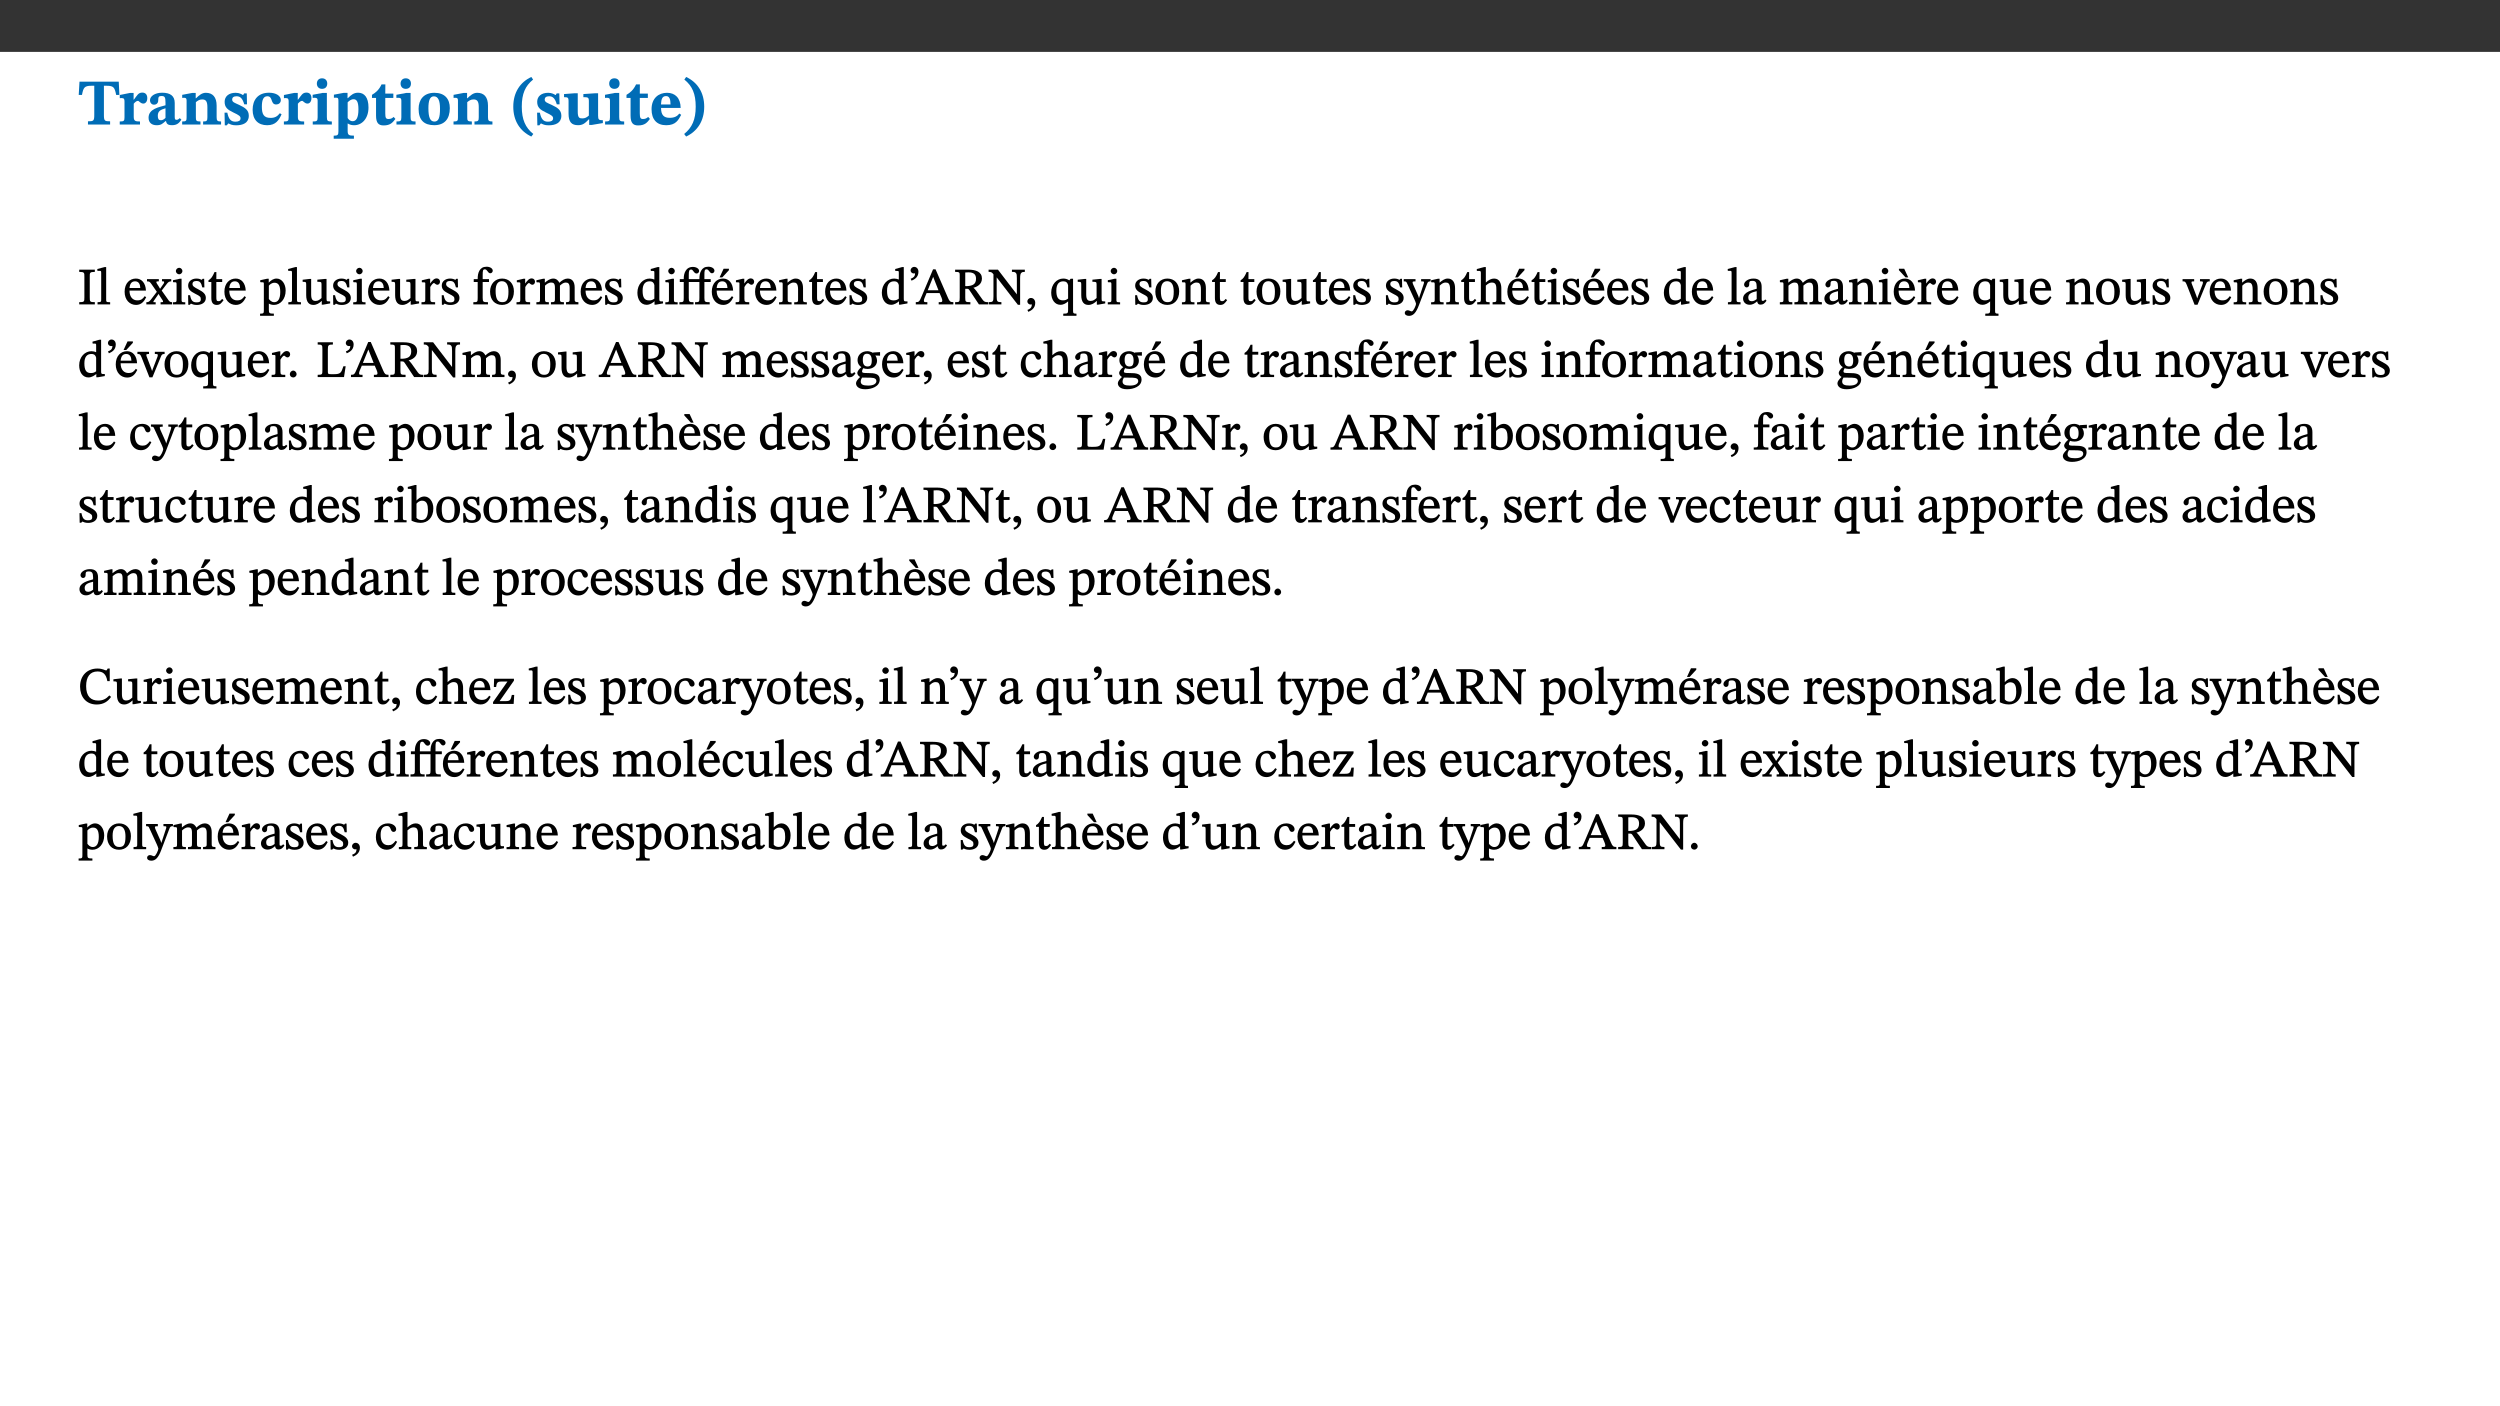 ﻿<?xml version="1.0" encoding="utf-8"?>
<svg xmlns="http://www.w3.org/2000/svg" xmlns:xlink="http://www.w3.org/1999/xlink" viewBox="0 0 960 540" version="1.1">
  <rect x="0" y="0" width="960" height="540" fill="#333333" stroke="none"/>
  <defs>
    <g>
      <symbol overflow="visible" id="glyph0-0">
        <path style="stroke:none;" d="M 7.938 -4.281 L 7.938 -4.688 C 7.938 -7.391 11.922 -9.312 11.922 -12.953 C 11.922 -15.531 9.766 -16.75 7.328 -16.75 C 4.828 -16.75 3.125 -15.234 3.125 -13.234 C 3.125 -12.062 3.594 -11.422 4.391 -11.422 C 4.984 -11.422 5.5 -11.828 5.5 -12.594 C 5.5 -13.531 4.984 -13.562 4.984 -14.375 C 4.984 -15.141 5.656 -15.641 7.109 -15.641 C 8.703 -15.641 9.688 -14.844 9.688 -12.891 C 9.688 -9.062 6.938 -8.156 6.938 -4.938 L 6.938 -4.219 L 7.938 -4.219 Z M 8.875 -1.266 C 8.875 -2.031 8.344 -2.828 7.484 -2.828 C 6.562 -2.828 6.016 -2.062 6.016 -1.266 C 6.016 -0.453 6.5 0.203 7.453 0.203 C 8.344 0.203 8.875 -0.469 8.875 -1.266 Z M 14.75 4.109 L 14.75 -19.625 L 0.25 -19.625 L 0.25 4.188 L 14.75 4.188 Z M 13.453 2.703 L 1.516 2.703 L 1.516 -18.188 L 13.453 -18.188 Z M 13.453 2.703 " />
      </symbol>
      <symbol overflow="visible" id="glyph0-1">
        <path style="stroke:none;" d="M 15.953 -11.453 L 15.719 -16.453 L 0.641 -16.453 L 0.344 -11.375 L 1.594 -11.375 C 2.125 -14.125 2.453 -14.891 5.203 -14.891 L 6.312 -14.891 L 6.312 -3.672 C 6.312 -1.406 6.047 -1.234 3.891 -1.234 L 3.891 0 L 12.391 0 L 12.391 -1.234 C 10.281 -1.234 10.016 -1.406 10.016 -3.672 L 10.016 -14.891 L 11.109 -14.891 C 13.859 -14.891 14.156 -14.125 14.719 -11.375 L 15.953 -11.375 Z M 15.953 -11.453 " />
      </symbol>
      <symbol overflow="visible" id="glyph0-2">
        <path style="stroke:none;" d="M 5.828 -12.125 L 4.406 -12.125 L 0.516 -11.344 L 0.516 -10.141 C 0.516 -10.141 0.797 -10.156 1.281 -10.156 C 2.156 -10.156 2.328 -9.734 2.328 -8.844 L 2.328 -2.781 C 2.328 -1.391 2.109 -1.172 0.5 -1.172 L 0.5 0 L 8.281 0 L 8.281 -1.172 C 6.516 -1.172 5.875 -1.344 5.875 -2.953 L 5.875 -8 C 6.438 -8.656 6.969 -9.094 7.516 -9.094 C 7.906 -9.094 8.469 -8.047 9.562 -8.047 C 10.312 -8.047 11.078 -8.703 11.078 -10.141 C 11.078 -11.406 10.453 -12.266 9.172 -12.266 C 7.609 -12.266 7.234 -11.25 5.922 -9.547 L 5.828 -9.547 Z M 5.828 -12.125 " />
      </symbol>
      <symbol overflow="visible" id="glyph0-3">
        <path style="stroke:none;" d="M 7.484 -1.391 C 7.703 -0.25 8.203 0.25 9.844 0.25 C 11.703 0.25 12.547 -0.562 13.406 -1.859 L 12.812 -2.453 C 12.438 -2.078 12.016 -1.812 11.625 -1.812 C 11.109 -1.812 10.859 -1.906 10.859 -2.906 L 10.859 -8.281 C 10.859 -11 9.141 -12.219 6.047 -12.219 C 3.172 -12.219 1.359 -10.828 1.359 -9.344 C 1.359 -8.234 2.156 -7.609 2.875 -7.609 C 3.734 -7.609 4.516 -8.125 4.516 -9.266 C 4.516 -10.688 4.781 -10.953 5.781 -10.953 C 6.969 -10.953 7.312 -10.578 7.312 -8.469 L 7.312 -7.391 C 4.953 -6.688 0.812 -6.078 0.812 -2.625 C 0.812 -0.625 2.125 0.266 3.938 0.266 C 5.656 0.266 6.188 -0.344 7.328 -1.312 L 7.484 -1.312 Z M 7.312 -2.547 C 6.594 -1.859 6.141 -1.656 5.5 -1.656 C 4.734 -1.656 4.359 -2.109 4.359 -3.328 C 4.359 -5.172 5.375 -5.656 7.312 -6.25 Z M 7.312 -2.547 " />
      </symbol>
      <symbol overflow="visible" id="glyph0-4">
        <path style="stroke:none;" d="M 13.859 -7.266 C 13.859 -10.531 12.344 -12.188 9.734 -12.188 C 8.25 -12.188 7.188 -11.297 5.953 -10.094 L 5.828 -10.094 L 5.828 -12.125 L 4.453 -12.125 L 0.641 -11.406 L 0.641 -10.234 C 0.641 -10.234 0.891 -10.266 1.312 -10.266 C 2 -10.266 2.328 -10.141 2.328 -9.219 L 2.328 -2.844 C 2.328 -1.484 2.25 -1.172 0.625 -1.172 L 0.625 0 L 7.656 0 L 7.656 -1.172 C 6.016 -1.172 5.891 -1.484 5.891 -2.844 L 5.891 -8.594 C 6.609 -9.188 7.281 -9.641 8.297 -9.641 C 9.609 -9.641 10.312 -9.047 10.312 -6.719 L 10.312 -2.844 C 10.312 -1.469 10.141 -1.172 8.672 -1.172 L 8.672 0 L 15.562 0 L 15.562 -1.172 C 14.125 -1.172 13.859 -1.484 13.859 -2.844 Z M 13.859 -7.266 " />
      </symbol>
      <symbol overflow="visible" id="glyph0-5">
        <path style="stroke:none;" d="M 0.891 -4.453 L 0.984 0.297 L 1.766 0.297 L 2.297 -0.391 L 2.484 -0.391 C 3.125 -0.078 3.797 0.297 5.328 0.297 C 7.875 0.297 10.203 -0.562 10.203 -3.375 C 10.203 -5.594 8.672 -6.5 6.547 -7.516 C 4.812 -8.344 3.812 -8.547 3.812 -9.609 C 3.812 -10.328 4.312 -10.859 5.484 -10.859 C 6.812 -10.859 7.75 -10.203 8.453 -7.75 L 9.516 -7.75 L 9.422 -11.969 L 8.422 -11.969 L 8.047 -11.344 L 7.906 -11.344 C 7.516 -11.594 6.609 -12.188 5.156 -12.188 C 2.484 -12.188 0.922 -10.797 0.922 -8.719 C 0.922 -6.547 2.109 -5.672 4.219 -4.656 C 6.547 -3.562 7.031 -3.172 7.031 -2.375 C 7.031 -1.438 6.219 -1.094 5.062 -1.094 C 3.266 -1.094 2.453 -2.125 1.953 -4.562 L 0.875 -4.562 Z M 0.891 -4.453 " />
      </symbol>
      <symbol overflow="visible" id="glyph0-6">
        <path style="stroke:none;" d="M 11.219 -4.344 C 10.281 -3.141 9.344 -2.547 7.656 -2.547 C 5 -2.547 4.312 -4.016 4.312 -6.859 C 4.312 -9.484 4.906 -10.859 6.422 -10.859 C 8.672 -10.859 7.516 -7.703 9.812 -7.703 C 10.75 -7.703 11.594 -8.297 11.594 -9.391 C 11.594 -10.922 9.906 -12.219 7.062 -12.219 C 2.781 -12.219 0.766 -9.422 0.766 -5.672 C 0.766 -1.812 2.906 0.266 6.344 0.266 C 9.672 0.266 10.859 -1.688 11.875 -3.922 Z M 11.219 -4.344 " />
      </symbol>
      <symbol overflow="visible" id="glyph0-7">
        <path style="stroke:none;" d="M 7.781 -1.172 C 6.125 -1.172 5.875 -1.438 5.875 -2.875 L 5.875 -12.125 L 4.141 -12.125 L 0.422 -11.422 L 0.422 -10.234 C 0.422 -10.234 0.719 -10.266 1.062 -10.266 C 1.812 -10.266 2.328 -10.234 2.328 -9.125 L 2.328 -2.797 C 2.328 -1.391 2.062 -1.172 0.453 -1.172 L 0.453 0 L 7.781 0 Z M 4.016 -17.75 C 2.75 -17.75 2.031 -16.875 2.031 -15.719 C 2.031 -14.547 2.781 -13.703 4.016 -13.703 C 5.328 -13.703 6.016 -14.547 6.016 -15.734 C 6.016 -16.875 5.328 -17.75 4.016 -17.75 Z M 4.016 -17.75 " />
      </symbol>
      <symbol overflow="visible" id="glyph0-8">
        <path style="stroke:none;" d="M 5.656 -12.172 L 4.234 -12.172 L 0.422 -11.469 L 0.422 -10.281 C 0.422 -10.281 0.891 -10.312 1.219 -10.312 C 2.031 -10.312 2.156 -10.062 2.156 -9.062 L 2.156 2.609 C 2.156 3.984 1.906 4.281 0.344 4.281 L 0.344 5.453 L 8.109 5.453 L 8.109 4.266 C 6.172 4.266 5.703 4.047 5.703 2.422 L 5.703 -0.375 L 5.797 -0.375 C 6.547 0.094 7.281 0.266 8.234 0.266 C 11.219 0.266 13.703 -2.328 13.703 -6.547 C 13.703 -10.438 12.094 -12.219 9.719 -12.219 C 8.078 -12.219 7.062 -11.406 5.797 -10.141 L 5.656 -10.141 Z M 5.703 -8.531 C 6.219 -9.047 6.984 -9.719 7.984 -9.719 C 9.188 -9.719 9.844 -8.703 9.844 -5.844 C 9.844 -2.375 8.891 -1.281 7.609 -1.281 C 6.609 -1.281 6.047 -1.984 5.703 -2.5 Z M 5.703 -8.531 " />
      </symbol>
      <symbol overflow="visible" id="glyph0-9">
        <path style="stroke:none;" d="M 8.844 -2.922 C 8.25 -2.422 7.828 -2.125 6.859 -2.125 C 5.922 -2.125 5.625 -2.5 5.625 -4.312 L 5.625 -10.203 L 8.719 -10.203 L 8.719 -11.891 L 5.625 -11.891 L 5.656 -15.406 L 4.188 -15.406 C 3.172 -13.234 1.906 -12.234 0.516 -11.406 L 0.516 -10.203 L 2.078 -10.203 L 2.078 -3.438 C 2.078 -0.594 3.047 0.344 4.984 0.344 C 7.578 0.344 8.453 -0.766 9.516 -2.156 Z M 8.844 -2.922 " />
      </symbol>
      <symbol overflow="visible" id="glyph0-10">
        <path style="stroke:none;" d="M 6.859 -12.188 C 2.703 -12.188 0.797 -9.484 0.797 -6.016 C 0.797 -1.703 2.906 0.25 6.797 0.25 C 10.688 0.25 12.781 -2.062 12.781 -6.297 C 12.781 -9.859 10.828 -12.188 6.859 -12.188 Z M 6.672 -10.828 C 8.297 -10.828 9.016 -9.188 9.016 -6.094 C 9.016 -2.672 8.5 -1.141 6.859 -1.141 C 5.25 -1.141 4.562 -2.719 4.562 -6.266 C 4.562 -9.094 5.078 -10.828 6.672 -10.828 Z M 6.672 -10.828 " />
      </symbol>
      <symbol overflow="visible" id="glyph0-11">
        <path style="stroke:none;" d="M 1.734 -6.859 C 1.734 -1.406 4.312 2.547 8.656 4.609 L 9.422 3.625 C 6.391 1.188 5 -1.891 5 -6.859 C 5 -11.797 6.312 -14.812 9.344 -17.266 L 8.656 -18.266 C 4.312 -16.234 1.734 -12.266 1.734 -6.859 Z M 1.734 -6.859 " />
      </symbol>
      <symbol overflow="visible" id="glyph0-12">
        <path style="stroke:none;" d="M 15.234 -1.656 L 15.094 -1.656 C 13.75 -1.656 13.406 -1.859 13.406 -3.422 L 13.406 -12.016 L 12.391 -12.016 L 7.75 -11.703 L 7.75 -10.5 C 9.391 -10.5 9.859 -10.5 9.859 -9.062 L 9.859 -3.438 C 8.953 -2.672 8.375 -2.359 7.328 -2.359 C 6.266 -2.359 5.594 -2.547 5.594 -4.906 L 5.594 -12.016 L 4.438 -12.016 L 0.328 -11.703 L 0.328 -10.5 C 1.656 -10.484 2.062 -10.5 2.062 -8.969 L 2.062 -4.188 C 2.062 -0.922 3.25 0.25 5.719 0.25 C 7.391 0.25 8.281 -0.344 9.844 -2 L 9.984 -2 L 9.984 0.156 L 10.953 0.156 L 15.234 -0.562 Z M 15.234 -1.656 " />
      </symbol>
      <symbol overflow="visible" id="glyph0-13">
        <path style="stroke:none;" d="M 11.469 -4.219 C 10.656 -3.203 9.672 -2.578 7.734 -2.578 C 5.625 -2.578 4.438 -3.547 4.438 -6.375 L 11.969 -6.375 C 11.922 -10.188 9.859 -12.188 6.734 -12.188 C 3.516 -12.188 0.797 -10.141 0.797 -5.875 C 0.797 -1.938 2.797 0.266 6.422 0.266 C 10.094 0.266 11.078 -1.703 12.172 -3.719 Z M 4.406 -7.609 C 4.516 -10.016 5 -10.922 6.391 -10.922 C 7.703 -10.922 8.078 -9.641 8.078 -7.703 L 4.406 -7.703 Z M 4.406 -7.609 " />
      </symbol>
      <symbol overflow="visible" id="glyph0-14">
        <path style="stroke:none;" d="M 8.25 -6.859 C 8.25 -12.266 5.672 -16.234 1.312 -18.266 L 0.625 -17.266 C 3.672 -14.812 4.984 -11.797 4.984 -6.859 C 4.984 -1.891 3.594 1.188 0.547 3.625 L 1.312 4.609 C 5.672 2.547 8.25 -1.406 8.25 -6.859 Z M 8.25 -6.859 " />
      </symbol>
      <symbol overflow="visible" id="glyph1-0">
        <path style="stroke:none;" d="M 6.5 -3.5 L 6.5 -3.828 C 6.5 -6 9.703 -7.547 9.703 -10.484 C 9.703 -12.547 7.844 -13.594 5.891 -13.594 C 3.891 -13.594 2.375 -12.312 2.375 -10.703 C 2.375 -9.766 2.891 -9.188 3.531 -9.188 C 4 -9.188 4.547 -9.562 4.547 -10.188 C 4.547 -10.938 4.125 -10.953 4.125 -11.609 C 4.125 -12.234 4.547 -12.578 5.719 -12.578 C 7 -12.578 7.656 -12 7.656 -10.422 C 7.656 -7.344 5.438 -6.609 5.438 -4.031 L 5.438 -3.391 L 6.5 -3.391 Z M 7.25 -1.078 C 7.25 -1.688 6.719 -2.391 6.016 -2.391 C 5.281 -2.391 4.703 -1.719 4.703 -1.078 C 4.703 -0.422 5.219 0.156 6 0.156 C 6.719 0.156 7.25 -0.438 7.25 -1.078 Z M 11.969 3.25 L 11.969 -15.891 L 0.062 -15.891 L 0.062 3.359 L 11.969 3.359 Z M 10.812 2.047 L 1.328 2.047 L 1.328 -14.625 L 10.672 -14.625 L 10.672 2.047 Z M 10.812 2.047 " />
      </symbol>
      <symbol overflow="visible" id="glyph1-1">
        <path style="stroke:none;" d="M 2.516 -2.734 C 2.516 -1.016 2.469 -0.859 0.531 -0.859 L 0.531 0 L 6.531 0 L 6.531 -0.859 C 4.641 -0.859 4.578 -1.016 4.578 -2.734 L 4.578 -10.578 C 4.578 -12.125 4.516 -12.484 6.531 -12.484 L 6.531 -13.344 L 0.531 -13.344 L 0.531 -12.484 C 2.562 -12.484 2.516 -12.125 2.516 -10.578 Z M 2.516 -2.734 " />
      </symbol>
      <symbol overflow="visible" id="glyph1-2">
        <path style="stroke:none;" d="M 5.172 -0.844 C 3.75 -0.844 3.766 -0.969 3.766 -2.125 L 3.766 -14.328 L 3.141 -14.328 L 0.375 -13.594 L 0.375 -12.953 L 0.594 -12.875 C 0.594 -12.875 0.812 -12.875 1.156 -12.875 C 1.656 -12.875 1.859 -12.953 1.859 -12.125 L 1.859 -2.125 C 1.859 -1.016 1.906 -0.844 0.453 -0.844 L 0.453 0 L 5.297 0 L 5.297 -0.844 Z M 5.172 -0.844 " />
      </symbol>
      <symbol overflow="visible" id="glyph1-3">
        <path style="stroke:none;" d="M 8.172 -3.062 C 7.531 -2.234 7.016 -1.547 5.406 -1.547 C 3.812 -1.547 2.406 -2.672 2.406 -5.297 L 8.719 -5.297 C 8.609 -8.203 7.047 -9.922 4.875 -9.922 C 2.547 -9.922 0.531 -8.188 0.531 -4.859 C 0.531 -1.656 2.531 0.203 4.922 0.203 C 6.969 0.203 8.047 -1.172 8.812 -2.75 L 8.234 -3.172 Z M 2.391 -6.156 C 2.547 -8.016 3.234 -8.859 4.578 -8.859 C 6 -8.859 6.516 -7.625 6.547 -6.297 L 2.406 -6.297 Z M 2.391 -6.156 " />
      </symbol>
      <symbol overflow="visible" id="glyph1-4">
        <path style="stroke:none;" d="M 9.719 -0.125 L 9.719 -0.844 C 8.859 -0.844 8.641 -1.156 8.094 -1.953 L 5.719 -5.312 L 7.75 -7.953 C 8.203 -8.531 8.594 -8.844 9.391 -8.844 L 9.391 -9.688 L 5.844 -9.688 L 5.844 -8.859 C 6.609 -8.859 6.656 -8.812 6.656 -8.5 C 6.656 -8.188 6.516 -7.984 5.969 -7.25 L 5.062 -5.938 L 5.125 -5.938 L 4.656 -6.766 C 3.984 -7.891 3.672 -8.203 3.672 -8.531 C 3.672 -8.828 3.859 -8.859 4.625 -8.859 L 4.625 -9.688 L 0.078 -9.688 L 0.078 -8.844 C 1.031 -8.844 1.172 -8.688 1.875 -7.688 L 3.859 -4.828 L 1.547 -1.797 C 0.891 -1.016 0.641 -0.844 -0.172 -0.844 L -0.172 0 L 3.406 0 L 3.406 -0.844 C 2.625 -0.844 2.516 -0.781 2.516 -1 C 2.516 -1.156 2.75 -1.438 2.953 -1.75 L 4.562 -4.062 L 4.5 -4.062 L 4.875 -3.406 L 6.141 -1.469 C 6.234 -1.312 6.234 -1.281 6.234 -1.141 C 6.234 -0.797 6.141 -0.844 5.297 -0.844 L 5.297 0 L 9.719 0 Z M 9.719 -0.125 " />
      </symbol>
      <symbol overflow="visible" id="glyph1-5">
        <path style="stroke:none;" d="M 2.891 -14.062 C 2.188 -14.062 1.609 -13.406 1.609 -12.812 C 1.609 -12.188 2.219 -11.547 2.891 -11.547 C 3.578 -11.547 4.141 -12.188 4.141 -12.812 C 4.141 -13.406 3.578 -14.062 2.891 -14.062 Z M 5.125 -0.812 C 3.781 -0.812 3.812 -0.969 3.812 -2.125 L 3.812 -9.859 L 3.172 -9.859 L 0.516 -9.281 L 0.516 -8.594 L 0.734 -8.5 C 0.734 -8.5 0.875 -8.5 1.156 -8.5 C 1.734 -8.5 1.891 -8.547 1.891 -7.688 L 1.891 -2.125 C 1.891 -1 1.969 -0.812 0.5 -0.812 L 0.5 0 L 5.234 0 L 5.234 -0.812 Z M 5.125 -0.812 " />
      </symbol>
      <symbol overflow="visible" id="glyph1-6">
        <path style="stroke:none;" d="M 0.641 -3.391 L 0.703 0.156 L 1.297 0.156 L 1.719 -0.297 C 2.234 -0.078 2.828 0.219 3.984 0.219 C 5.781 0.219 7.453 -0.625 7.453 -2.484 C 7.453 -3.969 6.438 -4.797 4.625 -5.75 C 2.953 -6.609 2.328 -7.016 2.328 -7.797 C 2.328 -8.688 2.906 -8.984 3.828 -8.984 C 5.047 -8.984 5.641 -8.531 6.094 -6.516 L 6.891 -6.516 L 6.812 -9.828 L 6.219 -9.828 L 5.875 -9.406 L 5.938 -9.406 C 5.438 -9.641 4.844 -9.922 3.844 -9.922 C 2.125 -9.922 0.656 -8.906 0.656 -7.266 C 0.656 -5.797 1.516 -5.016 3.328 -4.109 L 3.422 -4.062 C 5.281 -3.141 5.516 -2.891 5.516 -1.953 C 5.516 -1.016 4.938 -0.781 3.938 -0.781 C 2.469 -0.781 1.828 -1.328 1.391 -3.531 L 0.641 -3.531 Z M 0.641 -3.391 " />
      </symbol>
      <symbol overflow="visible" id="glyph1-7">
        <path style="stroke:none;" d="M 5.734 -2.016 C 5.234 -1.453 5.078 -1.234 4.438 -1.234 C 3.672 -1.234 3.609 -1.578 3.609 -2.984 L 3.609 -8.594 L 5.859 -8.594 L 5.859 -9.688 L 3.609 -9.688 L 3.625 -12.406 L 2.906 -12.406 C 2.125 -10.578 1.578 -9.844 0.594 -9.25 L 0.594 -8.594 L 1.688 -8.594 L 1.688 -2.438 C 1.688 -0.641 2.406 0.203 3.75 0.203 C 5.016 0.203 5.516 -0.438 6.391 -1.641 L 5.812 -2.109 Z M 5.734 -2.016 " />
      </symbol>
      <symbol overflow="visible" id="glyph1-8">
        <path style="stroke:none;" d="M 3.5 -9.859 L 3.016 -9.859 L 0.359 -9.281 L 0.359 -8.594 L 0.578 -8.5 C 0.578 -8.5 0.875 -8.5 1.141 -8.5 C 1.797 -8.5 1.75 -8.359 1.75 -7.609 L 1.75 2.25 C 1.75 3.359 1.688 3.562 0.297 3.562 L 0.297 4.375 L 5.594 4.375 L 5.594 3.547 C 3.922 3.547 3.672 3.422 3.672 2.125 L 3.672 -0.359 L 3.578 -0.359 C 4.109 0 4.875 0.203 5.641 0.203 C 8.031 0.203 10.125 -1.938 10.125 -5.312 C 10.125 -7.922 8.625 -9.922 6.656 -9.922 C 5.484 -9.922 4.422 -9.266 3.484 -8.188 L 3.625 -8.188 L 3.625 -9.859 Z M 3.625 -7.125 C 4 -7.625 4.781 -8.312 5.844 -8.312 C 7.312 -8.312 8.047 -7.266 8.047 -4.766 C 8.047 -1.984 7.125 -0.844 5.734 -0.844 C 4.625 -0.844 4 -1.688 3.672 -2.078 L 3.672 -7.172 Z M 3.625 -7.125 " />
      </symbol>
      <symbol overflow="visible" id="glyph1-9">
        <path style="stroke:none;" d="M 10.75 -1.156 L 10.562 -1.156 C 9.609 -1.156 9.484 -1.156 9.484 -2.328 L 9.484 -9.781 L 8.891 -9.781 L 5.953 -9.484 L 5.953 -8.672 C 7.375 -8.672 7.562 -8.688 7.562 -7.625 L 7.562 -2.453 C 6.812 -1.797 6.281 -1.328 5.266 -1.328 C 4.219 -1.328 3.578 -1.797 3.578 -3.828 L 3.578 -9.781 L 3.031 -9.781 L 0.312 -9.469 L 0.312 -8.672 C 1.531 -8.641 1.672 -8.688 1.672 -7.609 L 1.672 -3.562 C 1.672 -0.859 2.766 0.203 4.422 0.203 C 5.703 0.203 6.719 -0.438 7.734 -1.438 L 7.656 -1.438 L 7.656 0.094 L 8.234 0.094 L 10.875 -0.375 L 10.875 -1.156 Z M 10.75 -1.156 " />
      </symbol>
      <symbol overflow="visible" id="glyph1-10">
        <path style="stroke:none;" d="M 3.641 -9.859 L 3.172 -9.859 L 0.562 -9.25 L 0.562 -8.562 L 0.781 -8.484 C 0.781 -8.484 0.922 -8.484 1.312 -8.484 C 2.031 -8.484 1.891 -8.25 1.891 -7.531 L 1.891 -2.047 C 1.891 -0.938 1.891 -0.844 0.438 -0.844 L 0.438 0 L 5.672 0 L 5.672 -0.844 C 4.062 -0.844 3.812 -0.891 3.812 -2.156 L 3.812 -6.672 C 4.25 -7.406 4.797 -8.203 5.266 -8.203 C 5.5 -8.203 5.891 -7.531 6.547 -7.531 C 7 -7.531 7.547 -7.969 7.547 -8.719 C 7.547 -9.406 7.047 -9.984 6.281 -9.984 C 5.312 -9.984 4.625 -9.25 3.625 -7.812 L 3.766 -7.812 L 3.766 -9.859 Z M 3.641 -9.859 " />
      </symbol>
      <symbol overflow="visible" id="glyph1-11">
        <path style="stroke:none;" d="M 0.375 -9.547 L 0.375 -8.594 L 1.891 -8.594 L 1.891 -2.484 C 1.891 -0.938 1.812 -0.844 0.219 -0.844 L 0.219 0 L 5.844 0 L 5.844 -0.844 C 4.062 -0.844 3.812 -0.938 3.812 -2.484 L 3.812 -8.594 L 6.234 -8.594 L 6.234 -9.688 L 3.812 -9.688 L 3.812 -11.312 C 3.812 -12.984 3.906 -13.469 4.641 -13.469 C 5.641 -13.469 5.734 -11.953 6.734 -11.953 C 7.188 -11.953 7.672 -12.344 7.672 -12.922 C 7.672 -13.828 6.609 -14.469 5.312 -14.469 C 3.922 -14.469 3.109 -13.891 2.562 -12.969 C 2.047 -12.047 1.891 -11.062 1.891 -9.688 L 0.375 -9.688 Z M 0.375 -9.547 " />
      </symbol>
      <symbol overflow="visible" id="glyph1-12">
        <path style="stroke:none;" d="M 5.141 -9.922 C 2.453 -9.922 0.531 -7.828 0.531 -4.938 C 0.531 -1.719 2.344 0.203 5.141 0.203 C 7.734 0.203 9.688 -1.672 9.688 -5.016 C 9.688 -7.969 7.875 -9.922 5.141 -9.922 Z M 5.062 -8.906 C 6.828 -8.906 7.594 -7.375 7.594 -4.922 C 7.594 -1.672 6.859 -0.859 5.219 -0.859 C 3.5 -0.844 2.656 -2.031 2.656 -5.203 C 2.656 -7.75 3.547 -8.906 5.062 -8.906 Z M 5.062 -8.906 " />
      </symbol>
      <symbol overflow="visible" id="glyph1-13">
        <path style="stroke:none;" d="M 3.766 -7.156 C 4.344 -7.688 5.141 -8.391 6.172 -8.391 C 7.094 -8.391 7.625 -8.062 7.625 -6.375 L 7.625 -2.438 C 7.625 -1.031 7.656 -0.844 6.094 -0.844 L 6.094 0 L 11.078 0 L 11.078 -0.844 C 9.516 -0.844 9.547 -1.062 9.547 -2.438 L 9.547 -7.219 C 10.156 -7.75 10.891 -8.391 11.719 -8.391 C 12.656 -8.391 13.281 -8.062 13.281 -6.25 L 13.281 -2.438 C 13.281 -1.219 13.375 -0.844 11.875 -0.844 L 11.875 0 L 16.641 0 L 16.641 -0.844 C 15.141 -0.844 15.203 -1.172 15.203 -2.438 L 15.203 -6.5 C 15.203 -8.906 14.062 -9.922 12.516 -9.922 C 11.453 -9.922 10.344 -9.297 9.281 -8.266 L 9.344 -8.266 C 8.984 -9.078 8.188 -9.922 7.047 -9.922 C 5.703 -9.922 4.688 -9.141 3.641 -8.25 L 3.75 -8.25 L 3.75 -9.859 L 3.141 -9.859 L 0.516 -9.266 L 0.516 -8.562 L 0.734 -8.484 C 0.734 -8.484 0.891 -8.484 1.188 -8.484 C 1.75 -8.484 1.891 -8.422 1.891 -7.703 L 1.891 -2.125 C 1.891 -0.938 1.891 -0.844 0.5 -0.844 L 0.5 0 L 5.297 0 L 5.297 -0.844 C 3.938 -0.844 3.812 -0.938 3.812 -2.047 L 3.812 -7.172 Z M 3.766 -7.156 " />
      </symbol>
      <symbol overflow="visible" id="glyph1-14">
        <path style="stroke:none;" d="M 10.359 -0.484 L 10.359 -1.156 L 9.828 -1.156 C 9.078 -1.156 8.938 -1.219 8.938 -2.25 L 8.938 -14.328 L 8.281 -14.328 L 5.641 -13.594 L 5.641 -12.922 L 5.859 -12.844 C 5.859 -12.844 6.109 -12.844 6.297 -12.844 C 7.078 -12.844 7.031 -12.797 7.031 -11.906 L 7.031 -9.547 C 6.641 -9.734 5.891 -9.922 5.234 -9.922 C 2.734 -9.922 0.516 -7.766 0.516 -4.484 C 0.516 -1.938 1.812 0.156 4.062 0.156 C 5.375 0.156 6.469 -0.641 7.188 -1.281 L 7.094 -1.281 L 7.094 0.094 L 7.688 0.094 L 10.359 -0.375 Z M 7.078 -2.234 C 6.375 -1.75 5.938 -1.531 5 -1.531 C 3.312 -1.531 2.516 -2.516 2.516 -5.266 C 2.516 -7.766 3.531 -8.859 5.203 -8.859 C 6.438 -8.859 6.875 -8.203 7.031 -7.391 L 7.031 -2.219 Z M 7.078 -2.234 " />
      </symbol>
      <symbol overflow="visible" id="glyph1-15">
        <path style="stroke:none;" d="M 0.375 -9.547 L 0.375 -8.594 L 1.891 -8.594 L 1.891 -2.484 C 1.891 -0.938 1.812 -0.844 0.219 -0.844 L 0.219 0 L 5.656 0 L 5.656 -0.844 C 4.078 -0.844 3.828 -0.938 3.828 -2.484 L 3.828 -8.594 L 7.906 -8.594 L 7.906 -2.484 C 7.906 -0.938 7.828 -0.844 6.234 -0.844 L 6.234 0 L 11.859 0 L 11.859 -0.844 C 10.078 -0.844 9.828 -0.938 9.828 -2.484 L 9.828 -8.594 L 12.25 -8.594 L 12.25 -9.688 L 9.828 -9.688 L 9.828 -11.312 C 9.828 -12.984 9.922 -13.469 10.656 -13.469 C 11.656 -13.469 11.75 -11.953 12.75 -11.953 C 13.203 -11.953 13.688 -12.344 13.688 -12.922 C 13.688 -13.828 12.625 -14.469 11.328 -14.469 C 9.938 -14.469 9.125 -13.891 8.594 -12.969 C 8.062 -12.047 7.906 -11.062 7.906 -9.688 L 3.828 -9.688 L 3.828 -11.234 C 3.828 -12.906 4 -13.375 4.734 -13.375 C 5.141 -13.375 5.219 -13.25 5.625 -12.703 C 6.016 -12.172 6.328 -11.859 6.859 -11.859 C 7.297 -11.859 7.797 -12.25 7.797 -12.844 C 7.797 -13.719 6.719 -14.391 5.422 -14.391 C 4 -14.391 3.125 -13.766 2.594 -12.844 C 2.078 -11.938 1.891 -11.062 1.891 -9.688 L 0.375 -9.688 Z M 0.375 -9.547 " />
      </symbol>
      <symbol overflow="visible" id="glyph1-16">
        <path style="stroke:none;" d="M 8.172 -3.062 C 7.531 -2.234 7.016 -1.547 5.406 -1.547 C 3.812 -1.547 2.406 -2.672 2.406 -5.297 L 8.719 -5.297 C 8.609 -8.203 7.047 -9.922 4.875 -9.922 C 2.547 -9.922 0.531 -8.188 0.531 -4.859 C 0.531 -1.656 2.531 0.203 4.922 0.203 C 6.969 0.203 8.047 -1.172 8.812 -2.75 L 8.234 -3.172 Z M 2.391 -6.156 C 2.547 -8.016 3.234 -8.859 4.578 -8.859 C 6 -8.859 6.516 -7.625 6.547 -6.297 L 2.406 -6.297 Z M 3.75 -10.375 L 4.562 -10.375 L 7.109 -13.141 L 7.109 -13.688 L 5.062 -13.688 L 3.531 -10.375 Z M 3.75 -10.375 " />
      </symbol>
      <symbol overflow="visible" id="glyph1-17">
        <path style="stroke:none;" d="M 9.703 -6.234 C 9.703 -8.531 8.719 -9.922 6.906 -9.922 C 5.656 -9.922 4.688 -9.156 3.641 -8.25 L 3.75 -8.25 L 3.766 -9.859 L 3.188 -9.859 L 0.516 -9.266 L 0.516 -8.562 L 0.734 -8.484 C 0.734 -8.484 0.859 -8.484 1.188 -8.484 C 1.734 -8.484 1.891 -8.453 1.891 -7.734 L 1.891 -2.125 C 1.891 -1.016 1.969 -0.812 0.5 -0.812 L 0.5 0 L 5.312 0 L 5.312 -0.812 C 3.766 -0.812 3.812 -1.016 3.812 -2.125 L 3.812 -7.188 C 4.359 -7.703 5.016 -8.391 6.094 -8.391 C 7 -8.391 7.797 -8.125 7.797 -5.734 L 7.797 -2.125 C 7.797 -1.016 7.875 -0.812 6.312 -0.812 L 6.312 0 L 11.172 0 L 11.172 -0.812 C 9.719 -0.812 9.703 -1.016 9.703 -2.125 Z M 9.703 -6.234 " />
      </symbol>
      <symbol overflow="visible" id="glyph1-18">
        <path style="stroke:none;" d="M 1.25 -9.141 C 2.094 -9.516 3.828 -10.281 3.828 -12.516 C 3.828 -13.594 3.188 -14.406 2.188 -14.406 C 1.391 -14.406 0.812 -13.719 0.812 -13.062 C 0.812 -12.484 1.281 -11.875 2.047 -11.875 C 2.266 -11.875 2.438 -11.891 2.531 -11.938 C 2.531 -10.578 1.75 -10.219 0.844 -9.844 L 1.188 -9.109 Z M 1.25 -9.141 " />
      </symbol>
      <symbol overflow="visible" id="glyph1-19">
        <path style="stroke:none;" d="M 14.344 -0.125 L 14.344 -0.859 C 13.141 -0.859 12.875 -1.172 12.297 -2.484 L 7.516 -13.453 L 6.547 -13.453 L 2.266 -3.312 C 1.312 -1.031 1.172 -0.859 -0.078 -0.859 L -0.078 0 L 4.359 0 L 4.359 -0.859 C 3.312 -0.859 3.031 -0.844 3.031 -1.391 C 3.031 -1.75 3.125 -2.047 3.25 -2.375 L 4.078 -4.359 L 9.047 -4.359 L 9.766 -2.688 C 10.016 -2.094 10.094 -1.734 10.094 -1.453 C 10.094 -0.75 9.469 -0.859 8.719 -0.859 L 8.719 0 L 14.344 0 Z M 8.828 -5.422 L 4.5 -5.422 L 6.656 -10.734 L 6.531 -10.734 L 8.625 -5.422 Z M 8.828 -5.422 " />
      </symbol>
      <symbol overflow="visible" id="glyph1-20">
        <path style="stroke:none;" d="M 11.016 -9.938 C 11.016 -12.469 8.75 -13.344 5.75 -13.344 L 0.719 -13.344 L 0.719 -12.484 C 2.453 -12.484 2.484 -12.234 2.484 -11.141 L 2.484 -2.594 C 2.484 -0.922 2.344 -0.859 0.719 -0.859 L 0.719 0 L 6.578 0 L 6.578 -0.859 C 4.734 -0.859 4.609 -0.938 4.609 -2.594 L 4.609 -6 L 5.047 -6 C 5.75 -6 5.875 -5.969 6.281 -5.375 C 7.094 -4.188 7.672 -3.328 9.859 0 L 13.344 0 L 13.344 -0.859 C 12.312 -0.859 11.891 -0.953 11.25 -1.828 C 9.062 -4.953 8.281 -6.078 7.656 -6.453 L 7.656 -6.359 C 9.141 -6.719 11.016 -7.703 11.016 -9.938 Z M 4.484 -12.25 C 4.906 -12.297 5.359 -12.312 5.797 -12.312 C 7.953 -12.312 8.75 -11.453 8.75 -9.859 C 8.75 -7.75 7.438 -7.109 5.234 -7.016 L 4.609 -7.031 L 4.609 -12.25 Z M 4.484 -12.25 " />
      </symbol>
      <symbol overflow="visible" id="glyph1-21">
        <path style="stroke:none;" d="M 14.25 -13.344 L 9.406 -13.344 L 9.406 -12.484 C 10.375 -12.484 10.641 -12.406 10.953 -12.031 C 11.25 -11.688 11.297 -11.234 11.297 -10.047 L 11.297 -3.719 L 11.391 -3.719 L 4.031 -13.344 L 0.438 -13.344 L 0.438 -12.484 C 1.469 -12.484 1.719 -12.328 2.312 -11.547 L 2.312 -3.094 C 2.312 -1.078 2.156 -0.859 0.438 -0.859 L 0.438 0 L 5.359 0 L 5.359 -0.859 C 3.75 -0.859 3.547 -1.094 3.547 -3.094 L 3.547 -10.5 L 3.453 -10.5 L 11.688 0.156 L 12.547 0.156 L 12.547 -9.938 C 12.547 -11.375 12.703 -11.859 13.031 -12.125 C 13.328 -12.406 13.531 -12.484 14.359 -12.484 L 14.359 -13.344 Z M 14.25 -13.344 " />
      </symbol>
      <symbol overflow="visible" id="glyph1-22">
        <path style="stroke:none;" d="M 1.469 2.828 C 2.266 2.469 4.062 1.672 4.062 -0.578 C 4.062 -1.672 3.406 -2.469 2.406 -2.469 C 1.609 -2.469 1.031 -1.797 1.031 -1.156 C 1.031 -0.578 1.5 0.047 2.266 0.047 C 2.484 0.047 2.672 0 2.75 -0.016 C 2.75 1.422 1.969 1.75 1.062 2.125 L 1.422 2.875 Z M 1.469 2.828 " />
      </symbol>
      <symbol overflow="visible" id="glyph1-23">
        <path style="stroke:none;" d="M 10.219 4.266 L 10.219 3.562 C 8.984 3.562 8.906 3.359 8.906 2.344 L 8.906 -9.844 L 7.969 -9.844 L 7.469 -9.219 C 6.75 -9.703 6 -9.922 5.156 -9.922 C 2.625 -9.922 0.516 -7.688 0.516 -4.5 C 0.516 -1.734 1.969 0.156 4.047 0.156 C 5.344 0.156 6.281 -0.516 7.109 -1.25 L 7 -1.25 L 7 2.125 C 7 3.359 6.891 3.562 5.141 3.562 L 5.141 4.375 L 10.219 4.375 Z M 7.031 -2.266 C 6.469 -1.812 5.969 -1.547 5 -1.547 C 3.016 -1.547 2.484 -3.094 2.484 -5.266 C 2.484 -7.75 3.469 -8.859 5.141 -8.859 C 6.203 -8.859 6.734 -8.406 7 -7.406 L 7 -2.234 Z M 7.031 -2.266 " />
      </symbol>
      <symbol overflow="visible" id="glyph1-24">
        <path style="stroke:none;" d="M 9.828 -9.688 L 6.297 -9.688 L 6.297 -8.844 C 7.094 -8.844 7.406 -8.859 7.406 -8.469 C 7.406 -8.312 7.344 -8.125 7.312 -7.969 L 5.438 -2.266 L 5.5 -2.266 L 5.234 -3.172 L 3.281 -7.547 C 3.172 -7.828 3.016 -8.172 3.016 -8.406 C 3.016 -8.766 3.125 -8.828 4.141 -8.828 L 4.141 -9.688 L -0.375 -9.688 L -0.375 -8.844 C 0.484 -8.844 0.625 -8.703 0.812 -8.25 L 3.75 -1.859 C 3.984 -1.312 4.344 -0.484 4.344 -0.219 C 4.344 0.359 3.344 2.688 2.703 2.688 C 2.219 2.688 1.797 2.25 1.094 2.25 C 0.562 2.25 0.016 2.656 0.016 3.25 C 0.016 4 0.734 4.406 1.641 4.406 C 3.25 4.406 4.344 3.25 5.453 0.312 L 8.562 -7.844 C 8.844 -8.625 9.031 -8.844 9.938 -8.844 L 9.938 -9.688 Z M 9.828 -9.688 " />
      </symbol>
      <symbol overflow="visible" id="glyph1-25">
        <path style="stroke:none;" d="M 3.719 -7.188 C 4.703 -8.094 5.344 -8.391 6.109 -8.391 C 7.734 -8.391 7.812 -7.125 7.812 -5.5 L 7.812 -2.047 C 7.812 -1.094 7.875 -0.844 6.359 -0.844 L 6.359 0 L 11.203 0 L 11.203 -0.844 C 9.828 -0.844 9.719 -1.078 9.719 -2.125 L 9.719 -6.094 C 9.719 -7.734 9.219 -9.922 6.938 -9.922 C 5.875 -9.922 4.859 -9.422 3.641 -8.281 L 3.766 -8.281 L 3.766 -14.328 L 3.109 -14.328 L 0.297 -13.594 L 0.297 -12.922 L 0.516 -12.844 C 0.516 -12.844 0.703 -12.844 1.016 -12.844 C 1.547 -12.844 1.859 -12.875 1.859 -12.172 L 1.859 -1.969 C 1.859 -0.859 1.641 -0.844 0.453 -0.844 L 0.453 0 L 5.234 0 L 5.234 -0.844 C 3.75 -0.844 3.766 -1.016 3.766 -2.047 L 3.766 -7.219 Z M 3.719 -7.188 " />
      </symbol>
      <symbol overflow="visible" id="glyph1-26">
        <path style="stroke:none;" d="M 6 -1.359 C 6.109 -0.484 6.453 0.094 7.328 0.094 C 8.344 0.094 8.906 -0.359 9.641 -1.422 L 9.156 -1.906 C 8.812 -1.516 8.625 -1.359 8.25 -1.359 C 7.828 -1.359 7.766 -1.375 7.766 -2.188 L 7.766 -6.719 C 7.766 -8.781 6.828 -9.922 4.656 -9.922 C 2.484 -9.922 1.016 -8.703 1.016 -7.594 C 1.016 -6.938 1.594 -6.516 1.984 -6.516 C 2.547 -6.516 2.984 -6.938 2.984 -7.547 C 2.984 -8.75 3.062 -9.047 4.203 -9.047 C 5.406 -9.047 5.859 -8.5 5.859 -6.766 L 5.859 -6 C 4.281 -5.5 0.625 -4.844 0.625 -2.219 C 0.625 -0.938 1.594 0.141 3.125 0.141 C 4.406 0.141 5.203 -0.453 6.094 -1.234 L 6.016 -1.234 Z M 5.891 -2.047 C 5.219 -1.5 4.609 -1.219 3.938 -1.219 C 3.094 -1.219 2.625 -1.688 2.625 -2.688 C 2.625 -4.25 4.188 -4.656 5.859 -5.078 L 5.859 -2.016 Z M 5.891 -2.047 " />
      </symbol>
      <symbol overflow="visible" id="glyph1-27">
        <path style="stroke:none;" d="M 8.172 -3.062 C 7.531 -2.234 7.016 -1.547 5.406 -1.547 C 3.812 -1.547 2.406 -2.672 2.406 -5.297 L 8.719 -5.297 C 8.609 -8.203 7.047 -9.922 4.875 -9.922 C 2.547 -9.922 0.531 -8.188 0.531 -4.859 C 0.531 -1.656 2.531 0.203 4.922 0.203 C 6.969 0.203 8.047 -1.172 8.812 -2.75 L 8.234 -3.172 Z M 2.391 -6.156 C 2.547 -8.016 3.234 -8.859 4.578 -8.859 C 6 -8.859 6.516 -7.625 6.547 -6.297 L 2.406 -6.297 Z M 4.5 -13.688 L 2.531 -13.688 L 2.531 -13.141 L 5.062 -10.375 L 6.094 -10.375 L 4.562 -13.688 Z M 4.5 -13.688 " />
      </symbol>
      <symbol overflow="visible" id="glyph1-28">
        <path style="stroke:none;" d="M 9.922 -9.688 L 6.297 -9.688 L 6.297 -8.844 C 7.156 -8.844 7.438 -8.859 7.438 -8.422 C 7.438 -8.109 7.312 -7.875 7.297 -7.766 L 5.578 -3.266 L 5.203 -2.188 L 5.266 -2.188 L 4.922 -3.25 L 3.234 -7.688 C 3.109 -7.969 3.031 -8.203 3.031 -8.469 C 3.031 -8.781 3.172 -8.844 4.062 -8.844 L 4.062 -9.688 L -0.391 -9.688 L -0.391 -8.844 C 0.594 -8.844 0.703 -8.75 1.219 -7.516 L 4.219 0.125 L 5.359 0.125 L 8.547 -7.656 C 8.938 -8.688 9.141 -8.844 10.047 -8.844 L 10.047 -9.688 Z M 9.922 -9.688 " />
      </symbol>
      <symbol overflow="visible" id="glyph1-29">
        <path style="stroke:none;" d="M 3.75 -1.094 C 3.75 -1.75 3.203 -2.469 2.453 -2.469 C 1.719 -2.469 1.141 -1.766 1.141 -1.109 C 1.141 -0.438 1.656 0.156 2.438 0.156 C 3.203 0.156 3.75 -0.484 3.75 -1.094 Z M 3.75 -1.094 " />
      </symbol>
      <symbol overflow="visible" id="glyph1-30">
        <path style="stroke:none;" d="M 11.312 -4.141 L 10.578 -4.141 C 9.766 -1.688 9.578 -1.094 6.906 -1.094 L 6 -1.094 C 4.828 -1.094 4.609 -1.141 4.609 -2.016 L 4.609 -10.656 C 4.609 -12.219 4.828 -12.484 6.547 -12.484 L 6.547 -13.344 L 0.703 -13.344 L 0.703 -12.484 C 2.438 -12.484 2.516 -12.219 2.516 -10.672 L 2.516 -2.562 C 2.516 -1.016 2.438 -0.859 0.703 -0.859 L 0.703 0 L 10.812 0 L 11.453 -4.141 Z M 11.312 -4.141 " />
      </symbol>
      <symbol overflow="visible" id="glyph1-31">
        <path style="stroke:none;" d="M 2.453 -3.891 C 1.516 -3.172 0.781 -2.234 0.781 -1.516 C 0.781 -0.953 1.25 -0.344 1.891 -0.016 L 1.891 -0.062 C 0.859 0.938 0.281 1.719 0.281 2.375 C 0.281 3.469 1.188 4.688 3.812 4.688 C 6.312 4.688 9.391 3.641 9.391 0.969 C 9.391 -1.312 7.344 -1.531 4.844 -1.531 C 3.016 -1.531 2.609 -1.594 2.609 -2.188 C 2.609 -2.531 2.891 -3.172 3.047 -3.391 C 3.531 -3.234 4.078 -3.109 4.719 -3.109 C 6.812 -3.109 8.359 -4.406 8.359 -6.25 C 8.359 -7.25 7.891 -8.016 7.656 -8.344 L 7.656 -8.266 L 9.516 -8.203 L 9.516 -9.578 L 6.828 -9.422 L 6.906 -9.203 C 6.906 -9.203 5.938 -9.922 4.625 -9.922 C 2.516 -9.922 0.875 -8.531 0.875 -6.531 C 0.875 -5.234 1.5 -4.297 2.406 -3.766 L 2.406 -3.859 Z M 4.484 -8.938 C 5.75 -8.938 6.328 -7.984 6.328 -6.375 C 6.328 -4.484 5.734 -4.062 4.734 -4.062 C 3.453 -4.062 2.891 -4.906 2.891 -6.609 C 2.891 -8.281 3.453 -8.938 4.484 -8.938 Z M 2.531 0.203 C 2.812 0.203 3.188 0.219 4.781 0.234 C 6.109 0.266 8.109 0.094 8.109 1.531 C 8.109 2.391 7.312 3.281 4.953 3.281 C 2.922 3.281 2.094 2.844 2.094 1.688 C 2.094 1.281 2.188 0.891 2.594 0.203 Z M 2.531 0.203 " />
      </symbol>
      <symbol overflow="visible" id="glyph1-32">
        <path style="stroke:none;" d="M 8.031 -3.172 C 7.125 -2.016 6.547 -1.547 5.266 -1.547 C 3.203 -1.547 2.344 -3.125 2.344 -5.562 C 2.344 -7.844 3.203 -8.922 4.828 -8.922 C 6.531 -8.922 5.875 -6.656 7.344 -6.656 C 7.906 -6.656 8.312 -7.094 8.312 -7.672 C 8.312 -8.828 7.031 -9.922 5.156 -9.922 C 2.297 -9.922 0.516 -7.75 0.516 -4.625 C 0.516 -1.859 2.156 0.203 4.641 0.203 C 6.766 0.203 7.875 -1.172 8.672 -2.844 L 8.094 -3.266 Z M 8.031 -3.172 " />
      </symbol>
      <symbol overflow="visible" id="glyph1-33">
        <path style="stroke:none;" d="M 3.25 -14.328 L 2.734 -14.328 L 0.016 -13.594 L 0.016 -12.922 L 0.234 -12.844 C 0.234 -12.844 0.391 -12.844 0.719 -12.844 C 1.469 -12.844 1.453 -12.812 1.453 -11.906 L 1.453 -0.656 C 1.969 -0.375 3.234 0.203 4.922 0.203 C 7.688 0.203 9.828 -1.797 9.828 -5.359 C 9.828 -7.953 8.344 -9.922 6.375 -9.922 C 5.047 -9.922 3.906 -9.031 3.234 -8.234 L 3.359 -8.234 L 3.359 -14.328 Z M 3.328 -7.125 C 3.688 -7.609 4.484 -8.312 5.5 -8.312 C 7.391 -8.312 7.75 -6.641 7.75 -4.719 C 7.75 -2.516 7.172 -0.875 5.281 -0.875 C 4.219 -0.875 3.703 -1.312 3.359 -1.734 L 3.359 -7.172 Z M 3.328 -7.125 " />
      </symbol>
      <symbol overflow="visible" id="glyph1-34">
        <path style="stroke:none;" d="M 12.016 -3.188 C 10.891 -1.969 9.656 -1.297 7.828 -1.297 C 5.016 -1.297 3.188 -2.875 3.188 -6.859 C 3.188 -10.406 4.688 -12.469 7.547 -12.469 C 9.609 -12.469 10.875 -11.5 11.328 -8.766 L 12.25 -8.766 L 12.25 -13.594 L 11.453 -13.594 C 11.203 -13.141 11.172 -12.875 10.859 -12.875 C 10.359 -12.875 9.625 -13.594 7.531 -13.594 C 3.703 -13.594 0.859 -11 0.859 -6.656 C 0.859 -2.766 3.141 0.219 7.25 0.219 C 9.859 0.219 11.594 -0.969 12.75 -2.703 L 12.094 -3.281 Z M 12.016 -3.188 " />
      </symbol>
      <symbol overflow="visible" id="glyph1-35">
        <path style="stroke:none;" d="M 8.469 -3.453 L 7.688 -3.453 C 7.266 -1.453 7 -1.078 5.281 -1.078 L 2.906 -1.078 L 2.906 -0.953 L 8.5 -8.938 L 8.5 -9.688 L 0.891 -9.688 L 0.781 -6.5 L 1.656 -6.5 C 1.859 -7.953 2.047 -8.594 3.531 -8.594 L 6.078 -8.594 L 6.078 -8.688 L 0.484 -0.734 L 0.484 0 L 8.391 0 L 8.609 -3.453 Z M 8.469 -3.453 " />
      </symbol>
    </g>
  </defs>
  <g id="surface96">
    <path style=" stroke:none;fill-rule:nonzero;fill:rgb(100%,100%,100%);fill-opacity:1;" d="M 0 559.926 L 960 559.926 L 960 19.926 L 0 19.926 Z M 0 559.926 " />
    <g style="fill:rgb(0%,42.354%,71.373%);fill-opacity:1;">
      <use xlink:href="#glyph0-1" x="29.888" y="47.821" />
    </g>
    <g style="fill:rgb(0%,42.354%,71.373%);fill-opacity:1;">
      <use xlink:href="#glyph0-2" x="45.479" y="47.821" />
    </g>
    <g style="fill:rgb(0%,42.354%,71.373%);fill-opacity:1;">
      <use xlink:href="#glyph0-3" x="56.237" y="47.821" />
      <use xlink:href="#glyph0-4" x="69.324" y="47.821" />
      <use xlink:href="#glyph0-5" x="85.337" y="47.821" />
      <use xlink:href="#glyph0-6" x="96.243" y="47.821" />
      <use xlink:href="#glyph0-2" x="108.513" y="47.821" />
      <use xlink:href="#glyph0-7" x="119.642" y="47.821" />
      <use xlink:href="#glyph0-8" x="127.797" y="47.821" />
      <use xlink:href="#glyph0-9" x="142.322" y="47.821" />
      <use xlink:href="#glyph0-7" x="151.791" y="47.821" />
      <use xlink:href="#glyph0-10" x="159.946" y="47.821" />
      <use xlink:href="#glyph0-4" x="173.529" y="47.821" />
    </g>
    <g style="fill:rgb(0%,42.354%,71.373%);fill-opacity:1;">
      <use xlink:href="#glyph0-11" x="195.366" y="47.821" />
      <use xlink:href="#glyph0-5" x="205.356" y="47.821" />
      <use xlink:href="#glyph0-12" x="216.262" y="47.821" />
      <use xlink:href="#glyph0-7" x="231.902" y="47.821" />
      <use xlink:href="#glyph0-9" x="240.057" y="47.821" />
    </g>
    <g style="fill:rgb(0%,42.354%,71.373%);fill-opacity:1;">
      <use xlink:href="#glyph0-13" x="249.402" y="47.821" />
      <use xlink:href="#glyph0-14" x="262.167" y="47.821" />
    </g>
    <g style="fill:rgb(0%,0%,0%);fill-opacity:1;">
      <use xlink:href="#glyph1-1" x="29.888" y="116.888" />
      <use xlink:href="#glyph1-2" x="37.001" y="116.888" />
    </g>
    <g style="fill:rgb(0%,0%,0%);fill-opacity:1;">
      <use xlink:href="#glyph1-3" x="47.323" y="116.888" />
    </g>
    <g style="fill:rgb(0%,0%,0%);fill-opacity:1;">
      <use xlink:href="#glyph1-4" x="56.369" y="116.888" />
      <use xlink:href="#glyph1-5" x="65.913" y="116.888" />
      <use xlink:href="#glyph1-6" x="71.592" y="116.888" />
      <use xlink:href="#glyph1-7" x="79.462" y="116.888" />
    </g>
    <g style="fill:rgb(0%,0%,0%);fill-opacity:1;">
      <use xlink:href="#glyph1-3" x="85.639" y="116.888" />
    </g>
    <g style="fill:rgb(0%,0%,0%);fill-opacity:1;">
      <use xlink:href="#glyph1-8" x="99.567" y="116.888" />
      <use xlink:href="#glyph1-2" x="110.267" y="116.888" />
      <use xlink:href="#glyph1-9" x="115.905" y="116.888" />
      <use xlink:href="#glyph1-6" x="127.263" y="116.888" />
      <use xlink:href="#glyph1-5" x="135.133" y="116.888" />
      <use xlink:href="#glyph1-3" x="140.812" y="116.888" />
      <use xlink:href="#glyph1-9" x="150.057" y="116.888" />
      <use xlink:href="#glyph1-10" x="161.415" y="116.888" />
      <use xlink:href="#glyph1-6" x="168.986" y="116.888" />
    </g>
    <g style="fill:rgb(0%,0%,0%);fill-opacity:1;">
      <use xlink:href="#glyph1-11" x="181.539" y="116.888" />
      <use xlink:href="#glyph1-12" x="187.656" y="116.888" />
      <use xlink:href="#glyph1-10" x="197.898" y="116.888" />
      <use xlink:href="#glyph1-13" x="205.47" y="116.888" />
      <use xlink:href="#glyph1-3" x="222.446" y="116.888" />
      <use xlink:href="#glyph1-6" x="231.691" y="116.888" />
    </g>
    <g style="fill:rgb(0%,0%,0%);fill-opacity:1;">
      <use xlink:href="#glyph1-14" x="244.244" y="116.888" />
      <use xlink:href="#glyph1-5" x="254.984" y="116.888" />
      <use xlink:href="#glyph1-15" x="260.663" y="116.888" />
      <use xlink:href="#glyph1-16" x="272.797" y="116.888" />
      <use xlink:href="#glyph1-10" x="282.042" y="116.888" />
    </g>
    <g style="fill:rgb(0%,0%,0%);fill-opacity:1;">
      <use xlink:href="#glyph1-3" x="289.415" y="116.888" />
      <use xlink:href="#glyph1-17" x="298.66" y="116.888" />
      <use xlink:href="#glyph1-7" x="310.137" y="116.888" />
    </g>
    <g style="fill:rgb(0%,0%,0%);fill-opacity:1;">
      <use xlink:href="#glyph1-3" x="316.314" y="116.888" />
      <use xlink:href="#glyph1-6" x="325.559" y="116.888" />
    </g>
    <g style="fill:rgb(0%,0%,0%);fill-opacity:1;">
      <use xlink:href="#glyph1-14" x="338.112" y="116.888" />
      <use xlink:href="#glyph1-18" x="348.852" y="116.888" />
    </g>
    <g style="fill:rgb(0%,0%,0%);fill-opacity:1;">
      <use xlink:href="#glyph1-19" x="351.741" y="116.888" />
      <use xlink:href="#glyph1-20" x="366.047" y="116.888" />
      <use xlink:href="#glyph1-21" x="379.178" y="116.888" />
    </g>
    <g style="fill:rgb(0%,0%,0%);fill-opacity:1;">
      <use xlink:href="#glyph1-22" x="393.465" y="116.888" />
    </g>
    <g style="fill:rgb(0%,0%,0%);fill-opacity:1;">
      <use xlink:href="#glyph1-23" x="403.148" y="116.888" />
      <use xlink:href="#glyph1-9" x="413.529" y="116.888" />
      <use xlink:href="#glyph1-5" x="424.887" y="116.888" />
    </g>
    <g style="fill:rgb(0%,0%,0%);fill-opacity:1;">
      <use xlink:href="#glyph1-6" x="435.248" y="116.888" />
      <use xlink:href="#glyph1-12" x="443.118" y="116.888" />
      <use xlink:href="#glyph1-17" x="453.36" y="116.888" />
      <use xlink:href="#glyph1-7" x="464.837" y="116.888" />
    </g>
    <g style="fill:rgb(0%,0%,0%);fill-opacity:1;">
      <use xlink:href="#glyph1-7" x="475.796" y="116.888" />
    </g>
    <g style="fill:rgb(0%,0%,0%);fill-opacity:1;">
      <use xlink:href="#glyph1-12" x="481.973" y="116.888" />
      <use xlink:href="#glyph1-9" x="492.214" y="116.888" />
      <use xlink:href="#glyph1-7" x="503.572" y="116.888" />
    </g>
    <g style="fill:rgb(0%,0%,0%);fill-opacity:1;">
      <use xlink:href="#glyph1-3" x="509.749" y="116.888" />
      <use xlink:href="#glyph1-6" x="518.994" y="116.888" />
    </g>
    <g style="fill:rgb(0%,0%,0%);fill-opacity:1;">
      <use xlink:href="#glyph1-6" x="531.547" y="116.888" />
      <use xlink:href="#glyph1-24" x="539.417" y="116.888" />
      <use xlink:href="#glyph1-17" x="549.041" y="116.888" />
      <use xlink:href="#glyph1-7" x="560.518" y="116.888" />
      <use xlink:href="#glyph1-25" x="566.795" y="116.888" />
      <use xlink:href="#glyph1-16" x="578.291" y="116.888" />
      <use xlink:href="#glyph1-7" x="587.537" y="116.888" />
      <use xlink:href="#glyph1-5" x="593.813" y="116.888" />
      <use xlink:href="#glyph1-6" x="599.492" y="116.888" />
      <use xlink:href="#glyph1-16" x="607.362" y="116.888" />
      <use xlink:href="#glyph1-3" x="616.608" y="116.888" />
      <use xlink:href="#glyph1-6" x="625.853" y="116.888" />
    </g>
    <g style="fill:rgb(0%,0%,0%);fill-opacity:1;">
      <use xlink:href="#glyph1-14" x="638.406" y="116.888" />
      <use xlink:href="#glyph1-3" x="649.146" y="116.888" />
    </g>
    <g style="fill:rgb(0%,0%,0%);fill-opacity:1;">
      <use xlink:href="#glyph1-2" x="663.074" y="116.888" />
      <use xlink:href="#glyph1-26" x="668.712" y="116.888" />
    </g>
    <g style="fill:rgb(0%,0%,0%);fill-opacity:1;">
      <use xlink:href="#glyph1-13" x="682.959" y="116.888" />
      <use xlink:href="#glyph1-26" x="699.935" y="116.888" />
      <use xlink:href="#glyph1-17" x="709.499" y="116.888" />
      <use xlink:href="#glyph1-5" x="720.976" y="116.888" />
      <use xlink:href="#glyph1-27" x="726.655" y="116.888" />
      <use xlink:href="#glyph1-10" x="735.9" y="116.888" />
    </g>
    <g style="fill:rgb(0%,0%,0%);fill-opacity:1;">
      <use xlink:href="#glyph1-3" x="743.273" y="116.888" />
    </g>
    <g style="fill:rgb(0%,0%,0%);fill-opacity:1;">
      <use xlink:href="#glyph1-23" x="757.201" y="116.888" />
      <use xlink:href="#glyph1-9" x="767.582" y="116.888" />
      <use xlink:href="#glyph1-3" x="778.939" y="116.888" />
    </g>
    <g style="fill:rgb(0%,0%,0%);fill-opacity:1;">
      <use xlink:href="#glyph1-17" x="792.867" y="116.888" />
      <use xlink:href="#glyph1-12" x="804.344" y="116.888" />
      <use xlink:href="#glyph1-9" x="814.585" y="116.888" />
      <use xlink:href="#glyph1-6" x="825.943" y="116.888" />
    </g>
    <g style="fill:rgb(0%,0%,0%);fill-opacity:1;">
      <use xlink:href="#glyph1-28" x="838.496" y="116.888" />
    </g>
    <g style="fill:rgb(0%,0%,0%);fill-opacity:1;">
      <use xlink:href="#glyph1-3" x="847.98" y="116.888" />
      <use xlink:href="#glyph1-17" x="857.225" y="116.888" />
      <use xlink:href="#glyph1-12" x="868.702" y="116.888" />
      <use xlink:href="#glyph1-17" x="878.944" y="116.888" />
      <use xlink:href="#glyph1-6" x="890.421" y="116.888" />
    </g>
    <g style="fill:rgb(0%,0%,0%);fill-opacity:1;">
      <use xlink:href="#glyph1-14" x="29.888" y="144.783" />
      <use xlink:href="#glyph1-18" x="40.628" y="144.783" />
    </g>
    <g style="fill:rgb(0%,0%,0%);fill-opacity:1;">
      <use xlink:href="#glyph1-16" x="43.915" y="144.783" />
      <use xlink:href="#glyph1-28" x="53.161" y="144.783" />
    </g>
    <g style="fill:rgb(0%,0%,0%);fill-opacity:1;">
      <use xlink:href="#glyph1-12" x="62.645" y="144.783" />
      <use xlink:href="#glyph1-23" x="72.887" y="144.783" />
      <use xlink:href="#glyph1-9" x="83.268" y="144.783" />
      <use xlink:href="#glyph1-3" x="94.625" y="144.783" />
      <use xlink:href="#glyph1-10" x="103.871" y="144.783" />
    </g>
    <g style="fill:rgb(0%,0%,0%);fill-opacity:1;">
      <use xlink:href="#glyph1-29" x="110.147" y="144.783" />
    </g>
    <g style="fill:rgb(0%,0%,0%);fill-opacity:1;">
      <use xlink:href="#glyph1-30" x="121.285" y="144.783" />
    </g>
    <g style="fill:rgb(0%,0%,0%);fill-opacity:1;">
      <use xlink:href="#glyph1-18" x="131.965" y="144.783" />
    </g>
    <g style="fill:rgb(0%,0%,0%);fill-opacity:1;">
      <use xlink:href="#glyph1-19" x="134.854" y="144.783" />
      <use xlink:href="#glyph1-20" x="149.161" y="144.783" />
      <use xlink:href="#glyph1-21" x="162.291" y="144.783" />
      <use xlink:href="#glyph1-13" x="177.076" y="144.783" />
      <use xlink:href="#glyph1-22" x="194.052" y="144.783" />
    </g>
    <g style="fill:rgb(0%,0%,0%);fill-opacity:1;">
      <use xlink:href="#glyph1-12" x="203.716" y="144.783" />
      <use xlink:href="#glyph1-9" x="213.958" y="144.783" />
    </g>
    <g style="fill:rgb(0%,0%,0%);fill-opacity:1;">
      <use xlink:href="#glyph1-19" x="229.998" y="144.783" />
      <use xlink:href="#glyph1-20" x="244.304" y="144.783" />
      <use xlink:href="#glyph1-21" x="257.435" y="144.783" />
    </g>
    <g style="fill:rgb(0%,0%,0%);fill-opacity:1;">
      <use xlink:href="#glyph1-13" x="276.902" y="144.783" />
      <use xlink:href="#glyph1-3" x="293.878" y="144.783" />
      <use xlink:href="#glyph1-6" x="303.123" y="144.783" />
      <use xlink:href="#glyph1-6" x="310.994" y="144.783" />
      <use xlink:href="#glyph1-26" x="318.864" y="144.783" />
      <use xlink:href="#glyph1-31" x="328.428" y="144.783" />
    </g>
    <g style="fill:rgb(0%,0%,0%);fill-opacity:1;">
      <use xlink:href="#glyph1-3" x="338.172" y="144.783" />
      <use xlink:href="#glyph1-10" x="347.417" y="144.783" />
    </g>
    <g style="fill:rgb(0%,0%,0%);fill-opacity:1;">
      <use xlink:href="#glyph1-22" x="353.714" y="144.783" />
    </g>
    <g style="fill:rgb(0%,0%,0%);fill-opacity:1;">
      <use xlink:href="#glyph1-3" x="363.377" y="144.783" />
      <use xlink:href="#glyph1-6" x="372.623" y="144.783" />
      <use xlink:href="#glyph1-7" x="380.493" y="144.783" />
    </g>
    <g style="fill:rgb(0%,0%,0%);fill-opacity:1;">
      <use xlink:href="#glyph1-32" x="391.452" y="144.783" />
      <use xlink:href="#glyph1-25" x="400.339" y="144.783" />
      <use xlink:href="#glyph1-26" x="411.836" y="144.783" />
      <use xlink:href="#glyph1-10" x="421.4" y="144.783" />
      <use xlink:href="#glyph1-31" x="428.971" y="144.783" />
    </g>
    <g style="fill:rgb(0%,0%,0%);fill-opacity:1;">
      <use xlink:href="#glyph1-16" x="438.715" y="144.783" />
    </g>
    <g style="fill:rgb(0%,0%,0%);fill-opacity:1;">
      <use xlink:href="#glyph1-14" x="452.643" y="144.783" />
      <use xlink:href="#glyph1-3" x="463.382" y="144.783" />
    </g>
    <g style="fill:rgb(0%,0%,0%);fill-opacity:1;">
      <use xlink:href="#glyph1-7" x="477.31" y="144.783" />
      <use xlink:href="#glyph1-10" x="483.587" y="144.783" />
    </g>
    <g style="fill:rgb(0%,0%,0%);fill-opacity:1;">
      <use xlink:href="#glyph1-26" x="490.879" y="144.783" />
      <use xlink:href="#glyph1-17" x="500.443" y="144.783" />
      <use xlink:href="#glyph1-6" x="511.92" y="144.783" />
      <use xlink:href="#glyph1-11" x="519.791" y="144.783" />
      <use xlink:href="#glyph1-16" x="525.908" y="144.783" />
      <use xlink:href="#glyph1-10" x="535.153" y="144.783" />
    </g>
    <g style="fill:rgb(0%,0%,0%);fill-opacity:1;">
      <use xlink:href="#glyph1-3" x="542.526" y="144.783" />
      <use xlink:href="#glyph1-10" x="551.771" y="144.783" />
    </g>
    <g style="fill:rgb(0%,0%,0%);fill-opacity:1;">
      <use xlink:href="#glyph1-2" x="564.005" y="144.783" />
      <use xlink:href="#glyph1-3" x="569.644" y="144.783" />
      <use xlink:href="#glyph1-6" x="578.889" y="144.783" />
    </g>
    <g style="fill:rgb(0%,0%,0%);fill-opacity:1;">
      <use xlink:href="#glyph1-5" x="591.442" y="144.783" />
      <use xlink:href="#glyph1-17" x="597.121" y="144.783" />
      <use xlink:href="#glyph1-11" x="608.598" y="144.783" />
      <use xlink:href="#glyph1-12" x="614.715" y="144.783" />
      <use xlink:href="#glyph1-10" x="624.956" y="144.783" />
      <use xlink:href="#glyph1-13" x="632.528" y="144.783" />
      <use xlink:href="#glyph1-26" x="649.504" y="144.783" />
      <use xlink:href="#glyph1-7" x="659.069" y="144.783" />
      <use xlink:href="#glyph1-5" x="665.345" y="144.783" />
      <use xlink:href="#glyph1-12" x="671.024" y="144.783" />
      <use xlink:href="#glyph1-17" x="681.265" y="144.783" />
      <use xlink:href="#glyph1-6" x="692.742" y="144.783" />
    </g>
    <g style="fill:rgb(0%,0%,0%);fill-opacity:1;">
      <use xlink:href="#glyph1-31" x="705.295" y="144.783" />
    </g>
    <g style="fill:rgb(0%,0%,0%);fill-opacity:1;">
      <use xlink:href="#glyph1-16" x="715.039" y="144.783" />
      <use xlink:href="#glyph1-17" x="724.284" y="144.783" />
      <use xlink:href="#glyph1-16" x="735.761" y="144.783" />
      <use xlink:href="#glyph1-7" x="745.006" y="144.783" />
      <use xlink:href="#glyph1-5" x="751.283" y="144.783" />
      <use xlink:href="#glyph1-23" x="756.961" y="144.783" />
      <use xlink:href="#glyph1-9" x="767.343" y="144.783" />
      <use xlink:href="#glyph1-3" x="778.7" y="144.783" />
      <use xlink:href="#glyph1-6" x="787.945" y="144.783" />
    </g>
    <g style="fill:rgb(0%,0%,0%);fill-opacity:1;">
      <use xlink:href="#glyph1-14" x="800.498" y="144.783" />
      <use xlink:href="#glyph1-9" x="811.238" y="144.783" />
    </g>
    <g style="fill:rgb(0%,0%,0%);fill-opacity:1;">
      <use xlink:href="#glyph1-17" x="827.278" y="144.783" />
      <use xlink:href="#glyph1-12" x="838.755" y="144.783" />
      <use xlink:href="#glyph1-24" x="848.996" y="144.783" />
    </g>
    <g style="fill:rgb(0%,0%,0%);fill-opacity:1;">
      <use xlink:href="#glyph1-26" x="858.341" y="144.783" />
      <use xlink:href="#glyph1-9" x="867.905" y="144.783" />
    </g>
    <g style="fill:rgb(0%,0%,0%);fill-opacity:1;">
      <use xlink:href="#glyph1-28" x="883.925" y="144.783" />
    </g>
    <g style="fill:rgb(0%,0%,0%);fill-opacity:1;">
      <use xlink:href="#glyph1-3" x="893.43" y="144.783" />
      <use xlink:href="#glyph1-10" x="902.675" y="144.783" />
      <use xlink:href="#glyph1-6" x="910.247" y="144.783" />
    </g>
    <g style="fill:rgb(0%,0%,0%);fill-opacity:1;">
      <use xlink:href="#glyph1-2" x="29.888" y="172.679" />
      <use xlink:href="#glyph1-3" x="35.527" y="172.679" />
    </g>
    <g style="fill:rgb(0%,0%,0%);fill-opacity:1;">
      <use xlink:href="#glyph1-32" x="49.455" y="172.679" />
      <use xlink:href="#glyph1-24" x="58.341" y="172.679" />
      <use xlink:href="#glyph1-7" x="67.965" y="172.679" />
    </g>
    <g style="fill:rgb(0%,0%,0%);fill-opacity:1;">
      <use xlink:href="#glyph1-12" x="74.142" y="172.679" />
      <use xlink:href="#glyph1-8" x="84.384" y="172.679" />
      <use xlink:href="#glyph1-2" x="95.084" y="172.679" />
      <use xlink:href="#glyph1-26" x="100.722" y="172.679" />
      <use xlink:href="#glyph1-6" x="110.287" y="172.679" />
      <use xlink:href="#glyph1-13" x="118.157" y="172.679" />
      <use xlink:href="#glyph1-3" x="135.133" y="172.679" />
    </g>
    <g style="fill:rgb(0%,0%,0%);fill-opacity:1;">
      <use xlink:href="#glyph1-8" x="149.061" y="172.679" />
      <use xlink:href="#glyph1-12" x="159.761" y="172.679" />
      <use xlink:href="#glyph1-9" x="170.003" y="172.679" />
      <use xlink:href="#glyph1-10" x="181.36" y="172.679" />
    </g>
    <g style="fill:rgb(0%,0%,0%);fill-opacity:1;">
      <use xlink:href="#glyph1-2" x="193.614" y="172.679" />
      <use xlink:href="#glyph1-26" x="199.253" y="172.679" />
    </g>
    <g style="fill:rgb(0%,0%,0%);fill-opacity:1;">
      <use xlink:href="#glyph1-6" x="213.499" y="172.679" />
      <use xlink:href="#glyph1-24" x="221.37" y="172.679" />
      <use xlink:href="#glyph1-17" x="230.994" y="172.679" />
      <use xlink:href="#glyph1-7" x="242.471" y="172.679" />
      <use xlink:href="#glyph1-25" x="248.747" y="172.679" />
      <use xlink:href="#glyph1-27" x="260.244" y="172.679" />
      <use xlink:href="#glyph1-6" x="269.489" y="172.679" />
      <use xlink:href="#glyph1-3" x="277.36" y="172.679" />
    </g>
    <g style="fill:rgb(0%,0%,0%);fill-opacity:1;">
      <use xlink:href="#glyph1-14" x="291.288" y="172.679" />
      <use xlink:href="#glyph1-3" x="302.027" y="172.679" />
      <use xlink:href="#glyph1-6" x="311.273" y="172.679" />
    </g>
    <g style="fill:rgb(0%,0%,0%);fill-opacity:1;">
      <use xlink:href="#glyph1-8" x="323.826" y="172.679" />
      <use xlink:href="#glyph1-10" x="334.526" y="172.679" />
    </g>
    <g style="fill:rgb(0%,0%,0%);fill-opacity:1;">
      <use xlink:href="#glyph1-12" x="341.898" y="172.679" />
      <use xlink:href="#glyph1-7" x="352.14" y="172.679" />
    </g>
    <g style="fill:rgb(0%,0%,0%);fill-opacity:1;">
      <use xlink:href="#glyph1-16" x="358.316" y="172.679" />
      <use xlink:href="#glyph1-5" x="367.562" y="172.679" />
      <use xlink:href="#glyph1-17" x="373.24" y="172.679" />
      <use xlink:href="#glyph1-3" x="384.717" y="172.679" />
      <use xlink:href="#glyph1-6" x="393.963" y="172.679" />
      <use xlink:href="#glyph1-29" x="401.833" y="172.679" />
    </g>
    <g style="fill:rgb(0%,0%,0%);fill-opacity:1;">
      <use xlink:href="#glyph1-30" x="412.971" y="172.679" />
    </g>
    <g style="fill:rgb(0%,0%,0%);fill-opacity:1;">
      <use xlink:href="#glyph1-18" x="423.651" y="172.679" />
    </g>
    <g style="fill:rgb(0%,0%,0%);fill-opacity:1;">
      <use xlink:href="#glyph1-19" x="426.541" y="172.679" />
      <use xlink:href="#glyph1-20" x="440.847" y="172.679" />
      <use xlink:href="#glyph1-21" x="453.978" y="172.679" />
      <use xlink:href="#glyph1-10" x="468.762" y="172.679" />
    </g>
    <g style="fill:rgb(0%,0%,0%);fill-opacity:1;">
      <use xlink:href="#glyph1-22" x="475.039" y="172.679" />
    </g>
    <g style="fill:rgb(0%,0%,0%);fill-opacity:1;">
      <use xlink:href="#glyph1-12" x="484.702" y="172.679" />
      <use xlink:href="#glyph1-9" x="494.944" y="172.679" />
    </g>
    <g style="fill:rgb(0%,0%,0%);fill-opacity:1;">
      <use xlink:href="#glyph1-19" x="510.984" y="172.679" />
      <use xlink:href="#glyph1-20" x="525.29" y="172.679" />
      <use xlink:href="#glyph1-21" x="538.421" y="172.679" />
    </g>
    <g style="fill:rgb(0%,0%,0%);fill-opacity:1;">
      <use xlink:href="#glyph1-10" x="557.888" y="172.679" />
      <use xlink:href="#glyph1-5" x="565.46" y="172.679" />
      <use xlink:href="#glyph1-33" x="571.138" y="172.679" />
      <use xlink:href="#glyph1-12" x="581.539" y="172.679" />
      <use xlink:href="#glyph1-6" x="591.781" y="172.679" />
      <use xlink:href="#glyph1-12" x="599.651" y="172.679" />
      <use xlink:href="#glyph1-13" x="609.893" y="172.679" />
      <use xlink:href="#glyph1-5" x="626.869" y="172.679" />
      <use xlink:href="#glyph1-23" x="632.548" y="172.679" />
      <use xlink:href="#glyph1-9" x="642.929" y="172.679" />
      <use xlink:href="#glyph1-3" x="654.286" y="172.679" />
      <use xlink:href="#glyph1-22" x="663.532" y="172.679" />
    </g>
    <g style="fill:rgb(0%,0%,0%);fill-opacity:1;">
      <use xlink:href="#glyph1-11" x="673.216" y="172.679" />
      <use xlink:href="#glyph1-26" x="679.333" y="172.679" />
      <use xlink:href="#glyph1-5" x="688.897" y="172.679" />
      <use xlink:href="#glyph1-7" x="694.575" y="172.679" />
    </g>
    <g style="fill:rgb(0%,0%,0%);fill-opacity:1;">
      <use xlink:href="#glyph1-8" x="705.534" y="172.679" />
      <use xlink:href="#glyph1-26" x="716.234" y="172.679" />
      <use xlink:href="#glyph1-10" x="725.798" y="172.679" />
      <use xlink:href="#glyph1-7" x="733.37" y="172.679" />
      <use xlink:href="#glyph1-5" x="739.646" y="172.679" />
      <use xlink:href="#glyph1-3" x="745.325" y="172.679" />
    </g>
    <g style="fill:rgb(0%,0%,0%);fill-opacity:1;">
      <use xlink:href="#glyph1-5" x="759.253" y="172.679" />
      <use xlink:href="#glyph1-17" x="764.932" y="172.679" />
      <use xlink:href="#glyph1-7" x="776.409" y="172.679" />
    </g>
    <g style="fill:rgb(0%,0%,0%);fill-opacity:1;">
      <use xlink:href="#glyph1-16" x="782.605" y="172.679" />
      <use xlink:href="#glyph1-31" x="791.851" y="172.679" />
      <use xlink:href="#glyph1-10" x="801.494" y="172.679" />
    </g>
    <g style="fill:rgb(0%,0%,0%);fill-opacity:1;">
      <use xlink:href="#glyph1-26" x="808.767" y="172.679" />
      <use xlink:href="#glyph1-17" x="818.331" y="172.679" />
      <use xlink:href="#glyph1-7" x="829.808" y="172.679" />
    </g>
    <g style="fill:rgb(0%,0%,0%);fill-opacity:1;">
      <use xlink:href="#glyph1-3" x="835.985" y="172.679" />
    </g>
    <g style="fill:rgb(0%,0%,0%);fill-opacity:1;">
      <use xlink:href="#glyph1-14" x="849.893" y="172.679" />
      <use xlink:href="#glyph1-3" x="860.633" y="172.679" />
    </g>
    <g style="fill:rgb(0%,0%,0%);fill-opacity:1;">
      <use xlink:href="#glyph1-2" x="874.56" y="172.679" />
      <use xlink:href="#glyph1-26" x="880.199" y="172.679" />
    </g>
    <g style="fill:rgb(0%,0%,0%);fill-opacity:1;">
      <use xlink:href="#glyph1-6" x="29.888" y="200.574" />
      <use xlink:href="#glyph1-7" x="37.758" y="200.574" />
      <use xlink:href="#glyph1-10" x="44.035" y="200.574" />
      <use xlink:href="#glyph1-9" x="51.607" y="200.574" />
      <use xlink:href="#glyph1-32" x="62.964" y="200.574" />
      <use xlink:href="#glyph1-7" x="71.851" y="200.574" />
      <use xlink:href="#glyph1-9" x="78.127" y="200.574" />
      <use xlink:href="#glyph1-10" x="89.485" y="200.574" />
    </g>
    <g style="fill:rgb(0%,0%,0%);fill-opacity:1;">
      <use xlink:href="#glyph1-3" x="96.857" y="200.574" />
    </g>
    <g style="fill:rgb(0%,0%,0%);fill-opacity:1;">
      <use xlink:href="#glyph1-14" x="110.785" y="200.574" />
      <use xlink:href="#glyph1-3" x="121.524" y="200.574" />
      <use xlink:href="#glyph1-6" x="130.77" y="200.574" />
    </g>
    <g style="fill:rgb(0%,0%,0%);fill-opacity:1;">
      <use xlink:href="#glyph1-10" x="143.323" y="200.574" />
      <use xlink:href="#glyph1-5" x="150.894" y="200.574" />
      <use xlink:href="#glyph1-33" x="156.573" y="200.574" />
      <use xlink:href="#glyph1-12" x="166.974" y="200.574" />
      <use xlink:href="#glyph1-6" x="177.216" y="200.574" />
      <use xlink:href="#glyph1-12" x="185.086" y="200.574" />
      <use xlink:href="#glyph1-13" x="195.328" y="200.574" />
      <use xlink:href="#glyph1-3" x="212.304" y="200.574" />
      <use xlink:href="#glyph1-6" x="221.549" y="200.574" />
      <use xlink:href="#glyph1-22" x="229.42" y="200.574" />
    </g>
    <g style="fill:rgb(0%,0%,0%);fill-opacity:1;">
      <use xlink:href="#glyph1-7" x="239.103" y="200.574" />
      <use xlink:href="#glyph1-26" x="245.38" y="200.574" />
      <use xlink:href="#glyph1-17" x="254.944" y="200.574" />
      <use xlink:href="#glyph1-14" x="266.421" y="200.574" />
      <use xlink:href="#glyph1-5" x="277.161" y="200.574" />
      <use xlink:href="#glyph1-6" x="282.839" y="200.574" />
    </g>
    <g style="fill:rgb(0%,0%,0%);fill-opacity:1;">
      <use xlink:href="#glyph1-23" x="295.392" y="200.574" />
      <use xlink:href="#glyph1-9" x="305.773" y="200.574" />
      <use xlink:href="#glyph1-3" x="317.131" y="200.574" />
    </g>
    <g style="fill:rgb(0%,0%,0%);fill-opacity:1;">
      <use xlink:href="#glyph1-2" x="331.059" y="200.574" />
      <use xlink:href="#glyph1-18" x="336.697" y="200.574" />
    </g>
    <g style="fill:rgb(0%,0%,0%);fill-opacity:1;">
      <use xlink:href="#glyph1-19" x="339.587" y="200.574" />
      <use xlink:href="#glyph1-20" x="353.893" y="200.574" />
      <use xlink:href="#glyph1-21" x="367.024" y="200.574" />
      <use xlink:href="#glyph1-7" x="381.808" y="200.574" />
      <use xlink:href="#glyph1-22" x="388.085" y="200.574" />
    </g>
    <g style="fill:rgb(0%,0%,0%);fill-opacity:1;">
      <use xlink:href="#glyph1-12" x="397.768" y="200.574" />
      <use xlink:href="#glyph1-9" x="408.01" y="200.574" />
    </g>
    <g style="fill:rgb(0%,0%,0%);fill-opacity:1;">
      <use xlink:href="#glyph1-19" x="424.05" y="200.574" />
      <use xlink:href="#glyph1-20" x="438.356" y="200.574" />
      <use xlink:href="#glyph1-21" x="451.487" y="200.574" />
    </g>
    <g style="fill:rgb(0%,0%,0%);fill-opacity:1;">
      <use xlink:href="#glyph1-14" x="470.954" y="200.574" />
      <use xlink:href="#glyph1-3" x="481.694" y="200.574" />
    </g>
    <g style="fill:rgb(0%,0%,0%);fill-opacity:1;">
      <use xlink:href="#glyph1-7" x="495.621" y="200.574" />
      <use xlink:href="#glyph1-10" x="501.898" y="200.574" />
    </g>
    <g style="fill:rgb(0%,0%,0%);fill-opacity:1;">
      <use xlink:href="#glyph1-26" x="509.171" y="200.574" />
      <use xlink:href="#glyph1-17" x="518.735" y="200.574" />
      <use xlink:href="#glyph1-6" x="530.212" y="200.574" />
      <use xlink:href="#glyph1-11" x="538.082" y="200.574" />
      <use xlink:href="#glyph1-3" x="544.199" y="200.574" />
      <use xlink:href="#glyph1-10" x="553.445" y="200.574" />
      <use xlink:href="#glyph1-7" x="561.016" y="200.574" />
      <use xlink:href="#glyph1-22" x="567.293" y="200.574" />
    </g>
    <g style="fill:rgb(0%,0%,0%);fill-opacity:1;">
      <use xlink:href="#glyph1-6" x="576.976" y="200.574" />
      <use xlink:href="#glyph1-3" x="584.847" y="200.574" />
      <use xlink:href="#glyph1-10" x="594.092" y="200.574" />
      <use xlink:href="#glyph1-7" x="601.664" y="200.574" />
    </g>
    <g style="fill:rgb(0%,0%,0%);fill-opacity:1;">
      <use xlink:href="#glyph1-14" x="612.623" y="200.574" />
      <use xlink:href="#glyph1-3" x="623.362" y="200.574" />
    </g>
    <g style="fill:rgb(0%,0%,0%);fill-opacity:1;">
      <use xlink:href="#glyph1-28" x="637.29" y="200.574" />
    </g>
    <g style="fill:rgb(0%,0%,0%);fill-opacity:1;">
      <use xlink:href="#glyph1-3" x="646.775" y="200.574" />
      <use xlink:href="#glyph1-32" x="656.02" y="200.574" />
      <use xlink:href="#glyph1-7" x="664.907" y="200.574" />
    </g>
    <g style="fill:rgb(0%,0%,0%);fill-opacity:1;">
      <use xlink:href="#glyph1-3" x="671.084" y="200.574" />
      <use xlink:href="#glyph1-9" x="680.329" y="200.574" />
      <use xlink:href="#glyph1-10" x="691.686" y="200.574" />
    </g>
    <g style="fill:rgb(0%,0%,0%);fill-opacity:1;">
      <use xlink:href="#glyph1-23" x="703.94" y="200.574" />
      <use xlink:href="#glyph1-9" x="714.321" y="200.574" />
      <use xlink:href="#glyph1-5" x="725.679" y="200.574" />
    </g>
    <g style="fill:rgb(0%,0%,0%);fill-opacity:1;">
      <use xlink:href="#glyph1-26" x="736.04" y="200.574" />
      <use xlink:href="#glyph1-8" x="745.604" y="200.574" />
      <use xlink:href="#glyph1-8" x="756.304" y="200.574" />
      <use xlink:href="#glyph1-12" x="767.004" y="200.574" />
      <use xlink:href="#glyph1-10" x="777.245" y="200.574" />
      <use xlink:href="#glyph1-7" x="784.817" y="200.574" />
    </g>
    <g style="fill:rgb(0%,0%,0%);fill-opacity:1;">
      <use xlink:href="#glyph1-3" x="790.994" y="200.574" />
    </g>
    <g style="fill:rgb(0%,0%,0%);fill-opacity:1;">
      <use xlink:href="#glyph1-14" x="804.922" y="200.574" />
      <use xlink:href="#glyph1-3" x="815.661" y="200.574" />
      <use xlink:href="#glyph1-6" x="824.907" y="200.574" />
    </g>
    <g style="fill:rgb(0%,0%,0%);fill-opacity:1;">
      <use xlink:href="#glyph1-26" x="837.46" y="200.574" />
      <use xlink:href="#glyph1-32" x="847.024" y="200.574" />
      <use xlink:href="#glyph1-5" x="855.91" y="200.574" />
      <use xlink:href="#glyph1-14" x="861.589" y="200.574" />
      <use xlink:href="#glyph1-3" x="872.329" y="200.574" />
      <use xlink:href="#glyph1-6" x="881.574" y="200.574" />
    </g>
    <g style="fill:rgb(0%,0%,0%);fill-opacity:1;">
      <use xlink:href="#glyph1-26" x="29.888" y="228.469" />
      <use xlink:href="#glyph1-13" x="39.452" y="228.469" />
      <use xlink:href="#glyph1-5" x="56.428" y="228.469" />
      <use xlink:href="#glyph1-17" x="62.107" y="228.469" />
      <use xlink:href="#glyph1-16" x="73.584" y="228.469" />
      <use xlink:href="#glyph1-6" x="82.829" y="228.469" />
    </g>
    <g style="fill:rgb(0%,0%,0%);fill-opacity:1;">
      <use xlink:href="#glyph1-8" x="95.382" y="228.469" />
      <use xlink:href="#glyph1-3" x="106.082" y="228.469" />
      <use xlink:href="#glyph1-17" x="115.328" y="228.469" />
      <use xlink:href="#glyph1-14" x="126.805" y="228.469" />
      <use xlink:href="#glyph1-26" x="137.544" y="228.469" />
      <use xlink:href="#glyph1-17" x="147.108" y="228.469" />
      <use xlink:href="#glyph1-7" x="158.585" y="228.469" />
    </g>
    <g style="fill:rgb(0%,0%,0%);fill-opacity:1;">
      <use xlink:href="#glyph1-2" x="169.544" y="228.469" />
      <use xlink:href="#glyph1-3" x="175.183" y="228.469" />
    </g>
    <g style="fill:rgb(0%,0%,0%);fill-opacity:1;">
      <use xlink:href="#glyph1-8" x="189.111" y="228.469" />
      <use xlink:href="#glyph1-10" x="199.811" y="228.469" />
    </g>
    <g style="fill:rgb(0%,0%,0%);fill-opacity:1;">
      <use xlink:href="#glyph1-12" x="207.183" y="228.469" />
      <use xlink:href="#glyph1-32" x="217.425" y="228.469" />
      <use xlink:href="#glyph1-3" x="226.311" y="228.469" />
      <use xlink:href="#glyph1-6" x="235.557" y="228.469" />
      <use xlink:href="#glyph1-6" x="243.427" y="228.469" />
      <use xlink:href="#glyph1-9" x="251.298" y="228.469" />
      <use xlink:href="#glyph1-6" x="262.655" y="228.469" />
    </g>
    <g style="fill:rgb(0%,0%,0%);fill-opacity:1;">
      <use xlink:href="#glyph1-14" x="275.208" y="228.469" />
      <use xlink:href="#glyph1-3" x="285.948" y="228.469" />
    </g>
    <g style="fill:rgb(0%,0%,0%);fill-opacity:1;">
      <use xlink:href="#glyph1-6" x="299.876" y="228.469" />
      <use xlink:href="#glyph1-24" x="307.746" y="228.469" />
      <use xlink:href="#glyph1-17" x="317.37" y="228.469" />
      <use xlink:href="#glyph1-7" x="328.847" y="228.469" />
      <use xlink:href="#glyph1-25" x="335.123" y="228.469" />
      <use xlink:href="#glyph1-27" x="346.62" y="228.469" />
      <use xlink:href="#glyph1-6" x="355.866" y="228.469" />
      <use xlink:href="#glyph1-3" x="363.736" y="228.469" />
    </g>
    <g style="fill:rgb(0%,0%,0%);fill-opacity:1;">
      <use xlink:href="#glyph1-14" x="377.664" y="228.469" />
      <use xlink:href="#glyph1-3" x="388.404" y="228.469" />
      <use xlink:href="#glyph1-6" x="397.649" y="228.469" />
    </g>
    <g style="fill:rgb(0%,0%,0%);fill-opacity:1;">
      <use xlink:href="#glyph1-8" x="410.202" y="228.469" />
      <use xlink:href="#glyph1-10" x="420.902" y="228.469" />
    </g>
    <g style="fill:rgb(0%,0%,0%);fill-opacity:1;">
      <use xlink:href="#glyph1-12" x="428.274" y="228.469" />
      <use xlink:href="#glyph1-7" x="438.516" y="228.469" />
    </g>
    <g style="fill:rgb(0%,0%,0%);fill-opacity:1;">
      <use xlink:href="#glyph1-16" x="444.692" y="228.469" />
      <use xlink:href="#glyph1-5" x="453.938" y="228.469" />
      <use xlink:href="#glyph1-17" x="459.617" y="228.469" />
      <use xlink:href="#glyph1-3" x="471.093" y="228.469" />
      <use xlink:href="#glyph1-6" x="480.339" y="228.469" />
      <use xlink:href="#glyph1-29" x="488.209" y="228.469" />
    </g>
    <g style="fill:rgb(0%,0%,0%);fill-opacity:1;">
      <use xlink:href="#glyph1-34" x="29.888" y="270.312" />
      <use xlink:href="#glyph1-9" x="43.238" y="270.312" />
      <use xlink:href="#glyph1-10" x="54.595" y="270.312" />
      <use xlink:href="#glyph1-5" x="62.167" y="270.312" />
      <use xlink:href="#glyph1-3" x="67.846" y="270.312" />
      <use xlink:href="#glyph1-9" x="77.091" y="270.312" />
      <use xlink:href="#glyph1-6" x="88.448" y="270.312" />
      <use xlink:href="#glyph1-3" x="96.319" y="270.312" />
      <use xlink:href="#glyph1-13" x="105.564" y="270.312" />
      <use xlink:href="#glyph1-3" x="122.541" y="270.312" />
      <use xlink:href="#glyph1-17" x="131.786" y="270.312" />
      <use xlink:href="#glyph1-7" x="143.263" y="270.312" />
      <use xlink:href="#glyph1-22" x="149.539" y="270.312" />
    </g>
    <g style="fill:rgb(0%,0%,0%);fill-opacity:1;">
      <use xlink:href="#glyph1-32" x="159.223" y="270.312" />
      <use xlink:href="#glyph1-25" x="168.11" y="270.312" />
      <use xlink:href="#glyph1-3" x="179.607" y="270.312" />
      <use xlink:href="#glyph1-35" x="188.852" y="270.312" />
    </g>
    <g style="fill:rgb(0%,0%,0%);fill-opacity:1;">
      <use xlink:href="#glyph1-2" x="202.66" y="270.312" />
      <use xlink:href="#glyph1-3" x="208.299" y="270.312" />
      <use xlink:href="#glyph1-6" x="217.544" y="270.312" />
    </g>
    <g style="fill:rgb(0%,0%,0%);fill-opacity:1;">
      <use xlink:href="#glyph1-8" x="230.097" y="270.312" />
      <use xlink:href="#glyph1-10" x="240.797" y="270.312" />
    </g>
    <g style="fill:rgb(0%,0%,0%);fill-opacity:1;">
      <use xlink:href="#glyph1-12" x="248.169" y="270.312" />
      <use xlink:href="#glyph1-32" x="258.411" y="270.312" />
      <use xlink:href="#glyph1-26" x="267.298" y="270.312" />
      <use xlink:href="#glyph1-10" x="276.862" y="270.312" />
      <use xlink:href="#glyph1-24" x="284.433" y="270.312" />
    </g>
    <g style="fill:rgb(0%,0%,0%);fill-opacity:1;">
      <use xlink:href="#glyph1-12" x="293.958" y="270.312" />
      <use xlink:href="#glyph1-7" x="304.199" y="270.312" />
    </g>
    <g style="fill:rgb(0%,0%,0%);fill-opacity:1;">
      <use xlink:href="#glyph1-3" x="310.376" y="270.312" />
      <use xlink:href="#glyph1-6" x="319.621" y="270.312" />
      <use xlink:href="#glyph1-22" x="327.492" y="270.312" />
    </g>
    <g style="fill:rgb(0%,0%,0%);fill-opacity:1;">
      <use xlink:href="#glyph1-5" x="337.176" y="270.312" />
      <use xlink:href="#glyph1-2" x="342.854" y="270.312" />
    </g>
    <g style="fill:rgb(0%,0%,0%);fill-opacity:1;">
      <use xlink:href="#glyph1-17" x="353.176" y="270.312" />
    </g>
    <g style="fill:rgb(0%,0%,0%);fill-opacity:1;">
      <use xlink:href="#glyph1-18" x="364.055" y="270.312" />
      <use xlink:href="#glyph1-24" x="368.937" y="270.312" />
    </g>
    <g style="fill:rgb(0%,0%,0%);fill-opacity:1;">
      <use xlink:href="#glyph1-26" x="383.243" y="270.312" />
    </g>
    <g style="fill:rgb(0%,0%,0%);fill-opacity:1;">
      <use xlink:href="#glyph1-23" x="397.489" y="270.312" />
      <use xlink:href="#glyph1-9" x="407.871" y="270.312" />
      <use xlink:href="#glyph1-18" x="419.228" y="270.312" />
    </g>
    <g style="fill:rgb(0%,0%,0%);fill-opacity:1;">
      <use xlink:href="#glyph1-9" x="423.711" y="270.312" />
      <use xlink:href="#glyph1-17" x="435.069" y="270.312" />
    </g>
    <g style="fill:rgb(0%,0%,0%);fill-opacity:1;">
      <use xlink:href="#glyph1-6" x="451.228" y="270.312" />
      <use xlink:href="#glyph1-3" x="459.098" y="270.312" />
      <use xlink:href="#glyph1-9" x="468.344" y="270.312" />
      <use xlink:href="#glyph1-2" x="479.701" y="270.312" />
    </g>
    <g style="fill:rgb(0%,0%,0%);fill-opacity:1;">
      <use xlink:href="#glyph1-7" x="490.022" y="270.312" />
      <use xlink:href="#glyph1-24" x="496.299" y="270.312" />
      <use xlink:href="#glyph1-8" x="505.923" y="270.312" />
      <use xlink:href="#glyph1-3" x="516.623" y="270.312" />
    </g>
    <g style="fill:rgb(0%,0%,0%);fill-opacity:1;">
      <use xlink:href="#glyph1-14" x="530.551" y="270.312" />
      <use xlink:href="#glyph1-18" x="541.29" y="270.312" />
    </g>
    <g style="fill:rgb(0%,0%,0%);fill-opacity:1;">
      <use xlink:href="#glyph1-19" x="544.179" y="270.312" />
      <use xlink:href="#glyph1-20" x="558.486" y="270.312" />
      <use xlink:href="#glyph1-21" x="571.617" y="270.312" />
    </g>
    <g style="fill:rgb(0%,0%,0%);fill-opacity:1;">
      <use xlink:href="#glyph1-8" x="591.084" y="270.312" />
      <use xlink:href="#glyph1-12" x="601.783" y="270.312" />
      <use xlink:href="#glyph1-2" x="612.025" y="270.312" />
      <use xlink:href="#glyph1-24" x="617.664" y="270.312" />
      <use xlink:href="#glyph1-13" x="627.288" y="270.312" />
      <use xlink:href="#glyph1-16" x="644.264" y="270.312" />
      <use xlink:href="#glyph1-10" x="653.509" y="270.312" />
    </g>
    <g style="fill:rgb(0%,0%,0%);fill-opacity:1;">
      <use xlink:href="#glyph1-26" x="660.782" y="270.312" />
      <use xlink:href="#glyph1-6" x="670.346" y="270.312" />
      <use xlink:href="#glyph1-3" x="678.217" y="270.312" />
    </g>
    <g style="fill:rgb(0%,0%,0%);fill-opacity:1;">
      <use xlink:href="#glyph1-10" x="692.145" y="270.312" />
    </g>
    <g style="fill:rgb(0%,0%,0%);fill-opacity:1;">
      <use xlink:href="#glyph1-3" x="699.517" y="270.312" />
      <use xlink:href="#glyph1-6" x="708.762" y="270.312" />
      <use xlink:href="#glyph1-8" x="716.633" y="270.312" />
      <use xlink:href="#glyph1-12" x="727.333" y="270.312" />
      <use xlink:href="#glyph1-17" x="737.574" y="270.312" />
      <use xlink:href="#glyph1-6" x="749.051" y="270.312" />
      <use xlink:href="#glyph1-26" x="756.922" y="270.312" />
      <use xlink:href="#glyph1-33" x="766.486" y="270.312" />
      <use xlink:href="#glyph1-2" x="776.887" y="270.312" />
      <use xlink:href="#glyph1-3" x="782.526" y="270.312" />
    </g>
    <g style="fill:rgb(0%,0%,0%);fill-opacity:1;">
      <use xlink:href="#glyph1-14" x="796.453" y="270.312" />
      <use xlink:href="#glyph1-3" x="807.193" y="270.312" />
    </g>
    <g style="fill:rgb(0%,0%,0%);fill-opacity:1;">
      <use xlink:href="#glyph1-2" x="821.121" y="270.312" />
      <use xlink:href="#glyph1-26" x="826.76" y="270.312" />
    </g>
    <g style="fill:rgb(0%,0%,0%);fill-opacity:1;">
      <use xlink:href="#glyph1-6" x="841.006" y="270.312" />
      <use xlink:href="#glyph1-24" x="848.877" y="270.312" />
      <use xlink:href="#glyph1-17" x="858.501" y="270.312" />
      <use xlink:href="#glyph1-7" x="869.978" y="270.312" />
      <use xlink:href="#glyph1-25" x="876.254" y="270.312" />
      <use xlink:href="#glyph1-27" x="887.751" y="270.312" />
      <use xlink:href="#glyph1-6" x="896.996" y="270.312" />
      <use xlink:href="#glyph1-3" x="904.867" y="270.312" />
    </g>
    <g style="fill:rgb(0%,0%,0%);fill-opacity:1;">
      <use xlink:href="#glyph1-14" x="29.888" y="298.208" />
      <use xlink:href="#glyph1-3" x="40.628" y="298.208" />
    </g>
    <g style="fill:rgb(0%,0%,0%);fill-opacity:1;">
      <use xlink:href="#glyph1-7" x="54.555" y="298.208" />
    </g>
    <g style="fill:rgb(0%,0%,0%);fill-opacity:1;">
      <use xlink:href="#glyph1-12" x="60.732" y="298.208" />
      <use xlink:href="#glyph1-9" x="70.974" y="298.208" />
      <use xlink:href="#glyph1-7" x="82.331" y="298.208" />
    </g>
    <g style="fill:rgb(0%,0%,0%);fill-opacity:1;">
      <use xlink:href="#glyph1-3" x="88.508" y="298.208" />
      <use xlink:href="#glyph1-6" x="97.754" y="298.208" />
    </g>
    <g style="fill:rgb(0%,0%,0%);fill-opacity:1;">
      <use xlink:href="#glyph1-32" x="110.306" y="298.208" />
      <use xlink:href="#glyph1-3" x="119.193" y="298.208" />
      <use xlink:href="#glyph1-6" x="128.438" y="298.208" />
    </g>
    <g style="fill:rgb(0%,0%,0%);fill-opacity:1;">
      <use xlink:href="#glyph1-14" x="140.991" y="298.208" />
      <use xlink:href="#glyph1-5" x="151.731" y="298.208" />
      <use xlink:href="#glyph1-15" x="157.41" y="298.208" />
      <use xlink:href="#glyph1-16" x="169.544" y="298.208" />
      <use xlink:href="#glyph1-10" x="178.79" y="298.208" />
    </g>
    <g style="fill:rgb(0%,0%,0%);fill-opacity:1;">
      <use xlink:href="#glyph1-3" x="186.162" y="298.208" />
      <use xlink:href="#glyph1-17" x="195.407" y="298.208" />
      <use xlink:href="#glyph1-7" x="206.884" y="298.208" />
    </g>
    <g style="fill:rgb(0%,0%,0%);fill-opacity:1;">
      <use xlink:href="#glyph1-3" x="213.061" y="298.208" />
      <use xlink:href="#glyph1-6" x="222.306" y="298.208" />
    </g>
    <g style="fill:rgb(0%,0%,0%);fill-opacity:1;">
      <use xlink:href="#glyph1-13" x="234.859" y="298.208" />
      <use xlink:href="#glyph1-12" x="251.836" y="298.208" />
      <use xlink:href="#glyph1-2" x="262.077" y="298.208" />
      <use xlink:href="#glyph1-16" x="267.716" y="298.208" />
      <use xlink:href="#glyph1-32" x="276.961" y="298.208" />
      <use xlink:href="#glyph1-9" x="285.848" y="298.208" />
      <use xlink:href="#glyph1-2" x="297.206" y="298.208" />
      <use xlink:href="#glyph1-3" x="302.844" y="298.208" />
      <use xlink:href="#glyph1-6" x="312.09" y="298.208" />
    </g>
    <g style="fill:rgb(0%,0%,0%);fill-opacity:1;">
      <use xlink:href="#glyph1-14" x="324.643" y="298.208" />
      <use xlink:href="#glyph1-18" x="335.382" y="298.208" />
    </g>
    <g style="fill:rgb(0%,0%,0%);fill-opacity:1;">
      <use xlink:href="#glyph1-19" x="338.272" y="298.208" />
      <use xlink:href="#glyph1-20" x="352.578" y="298.208" />
      <use xlink:href="#glyph1-21" x="365.709" y="298.208" />
    </g>
    <g style="fill:rgb(0%,0%,0%);fill-opacity:1;">
      <use xlink:href="#glyph1-22" x="379.995" y="298.208" />
    </g>
    <g style="fill:rgb(0%,0%,0%);fill-opacity:1;">
      <use xlink:href="#glyph1-7" x="389.679" y="298.208" />
      <use xlink:href="#glyph1-26" x="395.955" y="298.208" />
      <use xlink:href="#glyph1-17" x="405.519" y="298.208" />
      <use xlink:href="#glyph1-14" x="416.996" y="298.208" />
      <use xlink:href="#glyph1-5" x="427.736" y="298.208" />
      <use xlink:href="#glyph1-6" x="433.415" y="298.208" />
    </g>
    <g style="fill:rgb(0%,0%,0%);fill-opacity:1;">
      <use xlink:href="#glyph1-23" x="445.968" y="298.208" />
      <use xlink:href="#glyph1-9" x="456.349" y="298.208" />
      <use xlink:href="#glyph1-3" x="467.706" y="298.208" />
    </g>
    <g style="fill:rgb(0%,0%,0%);fill-opacity:1;">
      <use xlink:href="#glyph1-32" x="481.634" y="298.208" />
      <use xlink:href="#glyph1-25" x="490.521" y="298.208" />
      <use xlink:href="#glyph1-3" x="502.018" y="298.208" />
      <use xlink:href="#glyph1-35" x="511.263" y="298.208" />
    </g>
    <g style="fill:rgb(0%,0%,0%);fill-opacity:1;">
      <use xlink:href="#glyph1-2" x="525.071" y="298.208" />
      <use xlink:href="#glyph1-3" x="530.71" y="298.208" />
      <use xlink:href="#glyph1-6" x="539.955" y="298.208" />
    </g>
    <g style="fill:rgb(0%,0%,0%);fill-opacity:1;">
      <use xlink:href="#glyph1-3" x="552.508" y="298.208" />
      <use xlink:href="#glyph1-9" x="561.753" y="298.208" />
      <use xlink:href="#glyph1-32" x="573.111" y="298.208" />
      <use xlink:href="#glyph1-26" x="581.998" y="298.208" />
      <use xlink:href="#glyph1-10" x="591.562" y="298.208" />
      <use xlink:href="#glyph1-24" x="599.133" y="298.208" />
    </g>
    <g style="fill:rgb(0%,0%,0%);fill-opacity:1;">
      <use xlink:href="#glyph1-12" x="608.658" y="298.208" />
      <use xlink:href="#glyph1-7" x="618.899" y="298.208" />
    </g>
    <g style="fill:rgb(0%,0%,0%);fill-opacity:1;">
      <use xlink:href="#glyph1-3" x="625.076" y="298.208" />
      <use xlink:href="#glyph1-6" x="634.321" y="298.208" />
      <use xlink:href="#glyph1-22" x="642.192" y="298.208" />
    </g>
    <g style="fill:rgb(0%,0%,0%);fill-opacity:1;">
      <use xlink:href="#glyph1-5" x="651.876" y="298.208" />
      <use xlink:href="#glyph1-2" x="657.554" y="298.208" />
    </g>
    <g style="fill:rgb(0%,0%,0%);fill-opacity:1;">
      <use xlink:href="#glyph1-3" x="667.876" y="298.208" />
    </g>
    <g style="fill:rgb(0%,0%,0%);fill-opacity:1;">
      <use xlink:href="#glyph1-4" x="676.922" y="298.208" />
      <use xlink:href="#glyph1-5" x="686.466" y="298.208" />
      <use xlink:href="#glyph1-6" x="692.145" y="298.208" />
      <use xlink:href="#glyph1-7" x="700.015" y="298.208" />
    </g>
    <g style="fill:rgb(0%,0%,0%);fill-opacity:1;">
      <use xlink:href="#glyph1-3" x="706.192" y="298.208" />
    </g>
    <g style="fill:rgb(0%,0%,0%);fill-opacity:1;">
      <use xlink:href="#glyph1-8" x="720.12" y="298.208" />
      <use xlink:href="#glyph1-2" x="730.819" y="298.208" />
      <use xlink:href="#glyph1-9" x="736.458" y="298.208" />
      <use xlink:href="#glyph1-6" x="747.816" y="298.208" />
      <use xlink:href="#glyph1-5" x="755.686" y="298.208" />
      <use xlink:href="#glyph1-3" x="761.365" y="298.208" />
      <use xlink:href="#glyph1-9" x="770.61" y="298.208" />
      <use xlink:href="#glyph1-10" x="781.968" y="298.208" />
      <use xlink:href="#glyph1-6" x="789.539" y="298.208" />
    </g>
    <g style="fill:rgb(0%,0%,0%);fill-opacity:1;">
      <use xlink:href="#glyph1-7" x="802.092" y="298.208" />
      <use xlink:href="#glyph1-24" x="808.369" y="298.208" />
      <use xlink:href="#glyph1-8" x="817.993" y="298.208" />
      <use xlink:href="#glyph1-3" x="828.692" y="298.208" />
      <use xlink:href="#glyph1-6" x="837.938" y="298.208" />
    </g>
    <g style="fill:rgb(0%,0%,0%);fill-opacity:1;">
      <use xlink:href="#glyph1-14" x="850.491" y="298.208" />
      <use xlink:href="#glyph1-18" x="861.23" y="298.208" />
    </g>
    <g style="fill:rgb(0%,0%,0%);fill-opacity:1;">
      <use xlink:href="#glyph1-19" x="864.12" y="298.208" />
      <use xlink:href="#glyph1-20" x="878.426" y="298.208" />
      <use xlink:href="#glyph1-21" x="891.557" y="298.208" />
    </g>
    <g style="fill:rgb(0%,0%,0%);fill-opacity:1;">
      <use xlink:href="#glyph1-8" x="29.888" y="326.103" />
      <use xlink:href="#glyph1-12" x="40.588" y="326.103" />
      <use xlink:href="#glyph1-2" x="50.829" y="326.103" />
      <use xlink:href="#glyph1-24" x="56.468" y="326.103" />
      <use xlink:href="#glyph1-13" x="66.092" y="326.103" />
      <use xlink:href="#glyph1-16" x="83.069" y="326.103" />
      <use xlink:href="#glyph1-10" x="92.314" y="326.103" />
    </g>
    <g style="fill:rgb(0%,0%,0%);fill-opacity:1;">
      <use xlink:href="#glyph1-26" x="99.587" y="326.103" />
      <use xlink:href="#glyph1-6" x="109.151" y="326.103" />
      <use xlink:href="#glyph1-3" x="117.021" y="326.103" />
      <use xlink:href="#glyph1-6" x="126.267" y="326.103" />
      <use xlink:href="#glyph1-22" x="134.137" y="326.103" />
    </g>
    <g style="fill:rgb(0%,0%,0%);fill-opacity:1;">
      <use xlink:href="#glyph1-32" x="143.821" y="326.103" />
      <use xlink:href="#glyph1-25" x="152.707" y="326.103" />
      <use xlink:href="#glyph1-26" x="164.204" y="326.103" />
      <use xlink:href="#glyph1-32" x="173.768" y="326.103" />
      <use xlink:href="#glyph1-9" x="182.655" y="326.103" />
      <use xlink:href="#glyph1-17" x="194.013" y="326.103" />
      <use xlink:href="#glyph1-3" x="205.489" y="326.103" />
    </g>
    <g style="fill:rgb(0%,0%,0%);fill-opacity:1;">
      <use xlink:href="#glyph1-10" x="219.417" y="326.103" />
    </g>
    <g style="fill:rgb(0%,0%,0%);fill-opacity:1;">
      <use xlink:href="#glyph1-3" x="226.79" y="326.103" />
      <use xlink:href="#glyph1-6" x="236.035" y="326.103" />
      <use xlink:href="#glyph1-8" x="243.905" y="326.103" />
      <use xlink:href="#glyph1-12" x="254.605" y="326.103" />
      <use xlink:href="#glyph1-17" x="264.847" y="326.103" />
      <use xlink:href="#glyph1-6" x="276.324" y="326.103" />
      <use xlink:href="#glyph1-26" x="284.194" y="326.103" />
      <use xlink:href="#glyph1-33" x="293.758" y="326.103" />
      <use xlink:href="#glyph1-2" x="304.159" y="326.103" />
      <use xlink:href="#glyph1-3" x="309.798" y="326.103" />
    </g>
    <g style="fill:rgb(0%,0%,0%);fill-opacity:1;">
      <use xlink:href="#glyph1-14" x="323.726" y="326.103" />
      <use xlink:href="#glyph1-3" x="334.466" y="326.103" />
    </g>
    <g style="fill:rgb(0%,0%,0%);fill-opacity:1;">
      <use xlink:href="#glyph1-2" x="348.394" y="326.103" />
      <use xlink:href="#glyph1-26" x="354.032" y="326.103" />
    </g>
    <g style="fill:rgb(0%,0%,0%);fill-opacity:1;">
      <use xlink:href="#glyph1-6" x="368.279" y="326.103" />
      <use xlink:href="#glyph1-24" x="376.15" y="326.103" />
      <use xlink:href="#glyph1-17" x="385.773" y="326.103" />
      <use xlink:href="#glyph1-7" x="397.25" y="326.103" />
      <use xlink:href="#glyph1-25" x="403.527" y="326.103" />
      <use xlink:href="#glyph1-27" x="415.024" y="326.103" />
      <use xlink:href="#glyph1-6" x="424.269" y="326.103" />
      <use xlink:href="#glyph1-3" x="432.14" y="326.103" />
    </g>
    <g style="fill:rgb(0%,0%,0%);fill-opacity:1;">
      <use xlink:href="#glyph1-14" x="446.067" y="326.103" />
      <use xlink:href="#glyph1-18" x="456.807" y="326.103" />
    </g>
    <g style="fill:rgb(0%,0%,0%);fill-opacity:1;">
      <use xlink:href="#glyph1-9" x="461.29" y="326.103" />
      <use xlink:href="#glyph1-17" x="472.648" y="326.103" />
    </g>
    <g style="fill:rgb(0%,0%,0%);fill-opacity:1;">
      <use xlink:href="#glyph1-32" x="488.807" y="326.103" />
      <use xlink:href="#glyph1-3" x="497.694" y="326.103" />
      <use xlink:href="#glyph1-10" x="506.939" y="326.103" />
      <use xlink:href="#glyph1-7" x="514.511" y="326.103" />
      <use xlink:href="#glyph1-26" x="520.787" y="326.103" />
      <use xlink:href="#glyph1-5" x="530.351" y="326.103" />
      <use xlink:href="#glyph1-17" x="536.03" y="326.103" />
    </g>
    <g style="fill:rgb(0%,0%,0%);fill-opacity:1;">
      <use xlink:href="#glyph1-7" x="552.189" y="326.103" />
      <use xlink:href="#glyph1-24" x="558.466" y="326.103" />
      <use xlink:href="#glyph1-8" x="568.09" y="326.103" />
      <use xlink:href="#glyph1-3" x="578.79" y="326.103" />
    </g>
    <g style="fill:rgb(0%,0%,0%);fill-opacity:1;">
      <use xlink:href="#glyph1-14" x="592.717" y="326.103" />
      <use xlink:href="#glyph1-18" x="603.457" y="326.103" />
    </g>
    <g style="fill:rgb(0%,0%,0%);fill-opacity:1;">
      <use xlink:href="#glyph1-19" x="606.346" y="326.103" />
      <use xlink:href="#glyph1-20" x="620.653" y="326.103" />
      <use xlink:href="#glyph1-21" x="633.783" y="326.103" />
    </g>
    <g style="fill:rgb(0%,0%,0%);fill-opacity:1;">
      <use xlink:href="#glyph1-29" x="648.169" y="326.103" />
    </g>
  </g>
</svg>